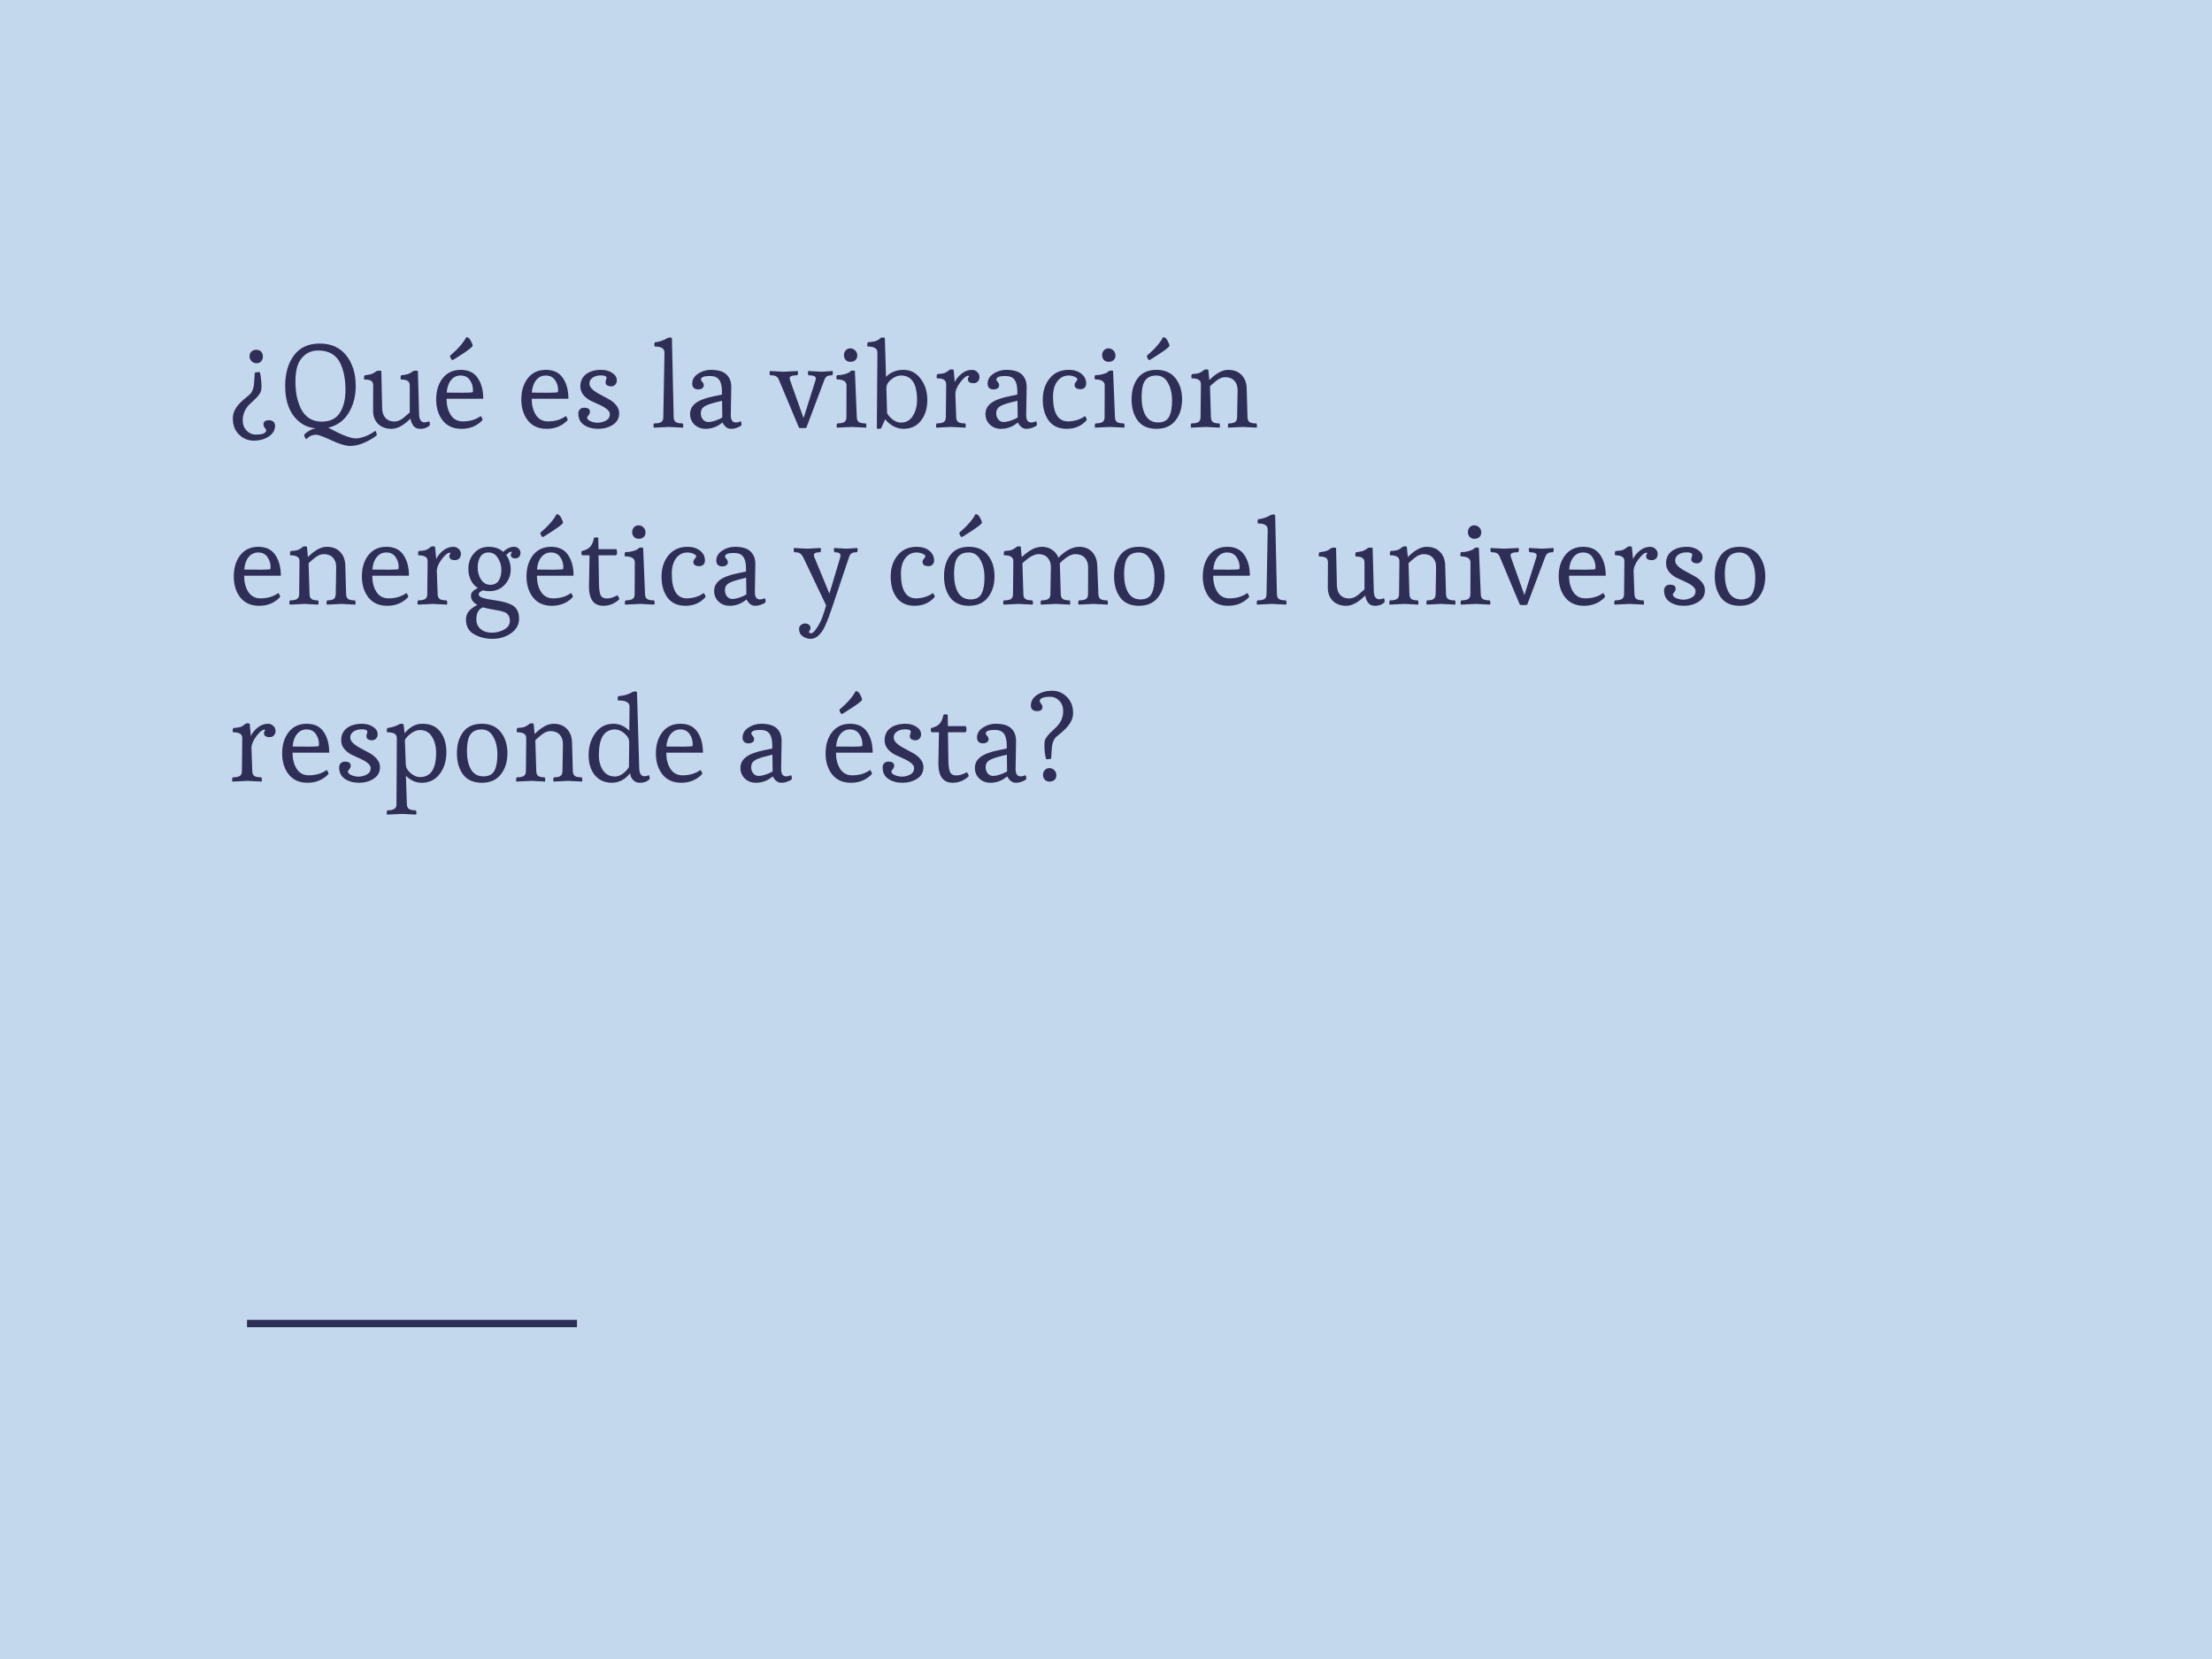 <svg xmlns="http://www.w3.org/2000/svg" width="600" height="450" viewBox="0 0 600 450" fill="none"><rect width="600" height="450" fill="#C3D8EC"></rect><path d="M67.696 96.64C67.696 96.085 67.867 95.659 68.208 95.36C68.549 95.04 68.987 94.88 69.52 94.88C70.075 94.88 70.512 95.051 70.832 95.392C71.152 95.733 71.312 96.171 71.312 96.704C71.312 97.216 71.152 97.653 70.832 98.016C70.512 98.357 70.096 98.528 69.584 98.528C69.072 98.528 68.624 98.347 68.24 97.984C67.877 97.621 67.696 97.173 67.696 96.64ZM70.608 101.472C70.672 101.749 70.736 102.208 70.8 102.848C70.885 103.488 70.928 104.096 70.928 104.672C70.928 105.248 70.885 105.696 70.8 106.016C70.736 106.315 70.565 106.645 70.288 107.008C70.011 107.371 69.808 107.627 69.68 107.776C69.552 107.925 69.232 108.235 68.72 108.704C68.229 109.152 67.92 109.44 67.792 109.568C66.491 110.827 65.84 112.309 65.84 114.016C65.84 115.168 66.192 116.096 66.896 116.8C67.6 117.525 68.4 117.888 69.296 117.888C71.237 117.888 72.208 117.483 72.208 116.672C72.208 116.544 72.08 116.331 71.824 116.032C71.589 115.733 71.472 115.413 71.472 115.072C71.472 114.347 71.973 113.984 72.976 113.984C73.467 113.984 73.861 114.123 74.16 114.4C74.459 114.656 74.608 115.008 74.608 115.456C74.608 116.672 74.032 117.653 72.88 118.4C71.749 119.147 70.405 119.52 68.848 119.52C67.291 119.52 65.947 118.965 64.816 117.856C63.707 116.768 63.152 115.296 63.152 113.44C63.152 111.904 63.909 110.421 65.424 108.992C65.744 108.672 66.213 108.267 66.832 107.776C67.451 107.264 67.845 106.901 68.016 106.688C68.571 106.005 68.88 104.992 68.944 103.648L69.104 101.088C69.552 100.981 69.883 100.928 70.096 100.928C70.331 100.928 70.459 100.949 70.48 100.992C70.501 101.035 70.544 101.195 70.608 101.472ZM89.032 116C92.595 117.941 95.059 118.912 96.424 118.912C97.32 118.912 98.259 118.709 99.24 118.304C100.222 117.899 101.064 117.419 101.768 116.864C101.939 116.907 102.088 117.301 102.216 118.048C101.448 118.709 100.371 119.36 98.984 120C97.598 120.64 96.275 120.96 95.016 120.96C93.758 120.96 92.04 120.448 89.864 119.424C87.688 118.421 86.355 117.92 85.864 117.92C85.374 117.92 84.968 117.973 84.648 118.08C84.35 118.187 84.104 118.304 83.912 118.432C83.742 118.56 83.443 118.795 83.016 119.136C82.931 119.051 82.824 118.88 82.696 118.624C82.568 118.368 82.504 118.176 82.504 118.048C82.504 117.835 82.878 117.483 83.624 116.992C84.392 116.501 85.075 116.235 85.672 116.192C83.859 116.021 82.312 115.381 81.032 114.272C78.579 112.181 77.352 108.981 77.352 104.672C77.352 101.301 78.142 98.549 79.72 96.416C81.32 94.261 83.656 93.184 86.728 93.184C89.822 93.184 92.222 94.261 93.928 96.416C95.635 98.571 96.488 101.323 96.488 104.672C96.488 107.509 95.838 109.973 94.536 112.064C93.256 114.133 91.422 115.445 89.032 116ZM87.208 114.368C89.512 114.368 91.166 113.579 92.168 112C93.192 110.421 93.704 108.352 93.704 105.792C93.704 102.827 93.214 100.352 92.232 98.368C91.699 97.323 90.942 96.512 89.96 95.936C88.979 95.36 87.774 95.072 86.344 95.072C84.915 95.072 83.71 95.467 82.728 96.256C81.747 97.045 81.064 98.048 80.68 99.264C80.318 100.459 80.136 101.813 80.136 103.328C80.136 104.843 80.254 106.219 80.488 107.456C80.744 108.672 81.128 109.813 81.64 110.88C82.174 111.947 82.91 112.8 83.848 113.44C84.808 114.059 85.928 114.368 87.208 114.368ZM111.34 113.536C109.484 115.392 107.778 116.32 106.22 116.32C104.663 116.32 103.426 115.861 102.508 114.944C101.612 114.005 101.175 112.8 101.196 111.328L101.228 104.576C101.228 103.957 101.047 103.531 100.684 103.296C100.322 103.061 99.703 102.944 98.828 102.944C98.764 102.88 98.732 102.72 98.732 102.464C98.732 102.208 98.796 101.984 98.924 101.792C99.692 101.707 100.29 101.6 100.716 101.472C101.164 101.323 101.655 101.045 102.188 100.64C102.274 100.576 102.487 100.544 102.828 100.544C103.17 100.544 103.372 100.576 103.436 100.64L103.66 110.752C103.682 111.84 103.98 112.715 104.556 113.376C105.154 114.016 105.975 114.336 107.02 114.336C107.788 114.336 108.588 114.016 109.42 113.376C109.698 113.163 110.028 112.875 110.412 112.512C110.818 112.149 111.063 111.936 111.148 111.872V104.576C111.148 103.979 110.956 103.563 110.572 103.328C110.21 103.072 109.602 102.944 108.748 102.944C108.684 102.88 108.652 102.709 108.652 102.432C108.652 102.133 108.716 101.92 108.844 101.792C109.612 101.707 110.21 101.6 110.636 101.472C111.084 101.323 111.575 101.045 112.108 100.64C112.194 100.576 112.407 100.544 112.748 100.544C113.09 100.544 113.292 100.576 113.356 100.64L113.676 112.384C113.719 113.835 114.22 114.56 115.18 114.56C115.522 114.56 115.927 114.464 116.396 114.272C116.546 114.464 116.62 114.752 116.62 115.136C116.62 115.371 116.354 115.627 115.82 115.904C115.287 116.181 114.722 116.32 114.124 116.32C113.548 116.32 113.09 116.224 112.748 116.032C112.428 115.84 112.183 115.605 112.012 115.328C111.671 114.773 111.447 114.176 111.34 113.536ZM130.73 114.112C129.258 115.584 127.413 116.32 125.194 116.32C122.997 116.32 121.301 115.573 120.106 114.08C118.912 112.565 118.314 110.656 118.314 108.352C118.314 106.027 118.901 104.107 120.074 102.592C121.269 101.077 122.901 100.32 124.97 100.32C127.061 100.32 128.597 101.056 129.578 102.528C130.581 103.979 131.082 105.856 131.082 108.16H121.13C121.13 109.888 121.504 111.349 122.25 112.544C123.018 113.717 124.106 114.304 125.514 114.304C127.434 114.304 129.056 113.824 130.378 112.864C130.464 112.928 130.57 113.077 130.698 113.312C130.826 113.547 130.89 113.717 130.89 113.824C130.89 113.909 130.837 114.005 130.73 114.112ZM121.162 106.496L125.674 106.528C127.296 106.528 128.16 106.464 128.266 106.336C128.288 106.229 128.298 106.048 128.298 105.792C128.298 104.789 128.01 103.883 127.434 103.072C126.858 102.261 126.026 101.856 124.938 101.856C123.872 101.856 122.997 102.283 122.314 103.136C121.653 103.968 121.269 105.088 121.162 106.496ZM128.202 93.792C128.202 94.048 127.317 94.763 125.546 95.936C123.797 97.088 122.858 97.664 122.73 97.664C122.624 97.664 122.517 97.589 122.41 97.44C122.218 97.141 122.101 96.832 122.058 96.512C124.213 94.677 125.685 92.992 126.474 91.456C126.965 91.456 127.37 91.776 127.69 92.416C128.032 93.035 128.202 93.493 128.202 93.792ZM153.824 114.112C152.352 115.584 150.507 116.32 148.288 116.32C146.091 116.32 144.395 115.573 143.2 114.08C142.005 112.565 141.408 110.656 141.408 108.352C141.408 106.027 141.995 104.107 143.168 102.592C144.363 101.077 145.995 100.32 148.064 100.32C150.155 100.32 151.691 101.056 152.672 102.528C153.675 103.979 154.176 105.856 154.176 108.16H144.224C144.224 109.888 144.597 111.349 145.344 112.544C146.112 113.717 147.2 114.304 148.608 114.304C150.528 114.304 152.149 113.824 153.472 112.864C153.557 112.928 153.664 113.077 153.792 113.312C153.92 113.547 153.984 113.717 153.984 113.824C153.984 113.909 153.931 114.005 153.824 114.112ZM144.256 106.496L148.768 106.528C150.389 106.528 151.253 106.464 151.36 106.336C151.381 106.229 151.392 106.048 151.392 105.792C151.392 104.789 151.104 103.883 150.528 103.072C149.952 102.261 149.12 101.856 148.032 101.856C146.965 101.856 146.091 102.283 145.408 103.136C144.747 103.968 144.363 105.088 144.256 106.496ZM163.083 100.32C164.235 100.32 165.227 100.597 166.059 101.152C166.891 101.685 167.307 102.357 167.307 103.168C167.307 103.659 167.158 104.053 166.859 104.352C166.582 104.651 166.219 104.8 165.771 104.8C165.345 104.8 164.982 104.704 164.683 104.512C164.406 104.32 164.267 104.075 164.267 103.776C164.267 103.456 164.31 103.2 164.395 103.008C164.481 102.816 164.523 102.656 164.523 102.528C164.523 102.059 164.033 101.824 163.051 101.824C162.07 101.824 161.291 102.037 160.715 102.464C160.161 102.891 159.883 103.403 159.883 104C159.883 104.597 160.161 105.141 160.715 105.632C161.27 106.123 161.942 106.571 162.731 106.976C163.521 107.381 164.31 107.808 165.099 108.256C165.889 108.683 166.561 109.227 167.115 109.888C167.67 110.549 167.947 111.285 167.947 112.096C167.947 113.461 167.371 114.507 166.219 115.232C165.089 115.957 163.766 116.32 162.251 116.32C160.737 116.32 159.457 115.968 158.411 115.264C157.387 114.56 156.875 113.525 156.875 112.16C156.875 111.691 157.014 111.317 157.291 111.04C157.569 110.741 157.953 110.592 158.443 110.592C159.489 110.592 160.011 110.955 160.011 111.68C160.011 112.021 159.883 112.341 159.627 112.64C159.371 112.939 159.243 113.141 159.243 113.248C159.243 113.632 159.542 113.963 160.139 114.24C160.758 114.517 161.43 114.656 162.155 114.656C162.881 114.656 163.606 114.475 164.331 114.112C165.057 113.728 165.419 113.131 165.419 112.32C165.419 111.488 164.481 110.645 162.603 109.792C161.814 109.451 161.025 109.088 160.235 108.704C159.446 108.299 158.774 107.765 158.219 107.104C157.686 106.421 157.419 105.653 157.419 104.8C157.419 103.392 157.931 102.293 158.955 101.504C160.001 100.715 161.377 100.32 163.083 100.32ZM181.422 115.808L177.358 116C177.294 115.936 177.262 115.744 177.262 115.424C177.262 115.104 177.326 114.912 177.454 114.848C178.329 114.848 178.958 114.731 179.342 114.496C179.726 114.24 179.918 113.813 179.918 113.216L180.238 95.616C180.238 94.528 179.353 93.984 177.582 93.984C177.518 93.92 177.486 93.749 177.486 93.472C177.486 93.173 177.55 92.96 177.678 92.832C178.787 92.747 179.929 92.363 181.102 91.68C181.273 91.595 181.475 91.552 181.71 91.552C181.945 91.552 182.126 91.595 182.254 91.68L182.734 113.216C182.755 113.813 182.947 114.24 183.31 114.496C183.673 114.731 184.291 114.848 185.166 114.848C185.273 114.912 185.326 115.115 185.326 115.456C185.326 115.776 185.305 115.957 185.262 116L181.422 115.808ZM191.378 116.32C190.204 116.32 189.212 115.947 188.402 115.2C187.591 114.432 187.186 113.461 187.186 112.288C187.186 111.115 187.676 110.144 188.658 109.376C189.66 108.587 191.314 107.957 193.618 107.488L195.826 107.04V106.24C195.826 104.747 195.57 103.669 195.058 103.008C194.567 102.325 193.735 101.984 192.562 101.984C190.94 101.984 190.13 102.315 190.13 102.976C190.13 103.104 190.258 103.317 190.514 103.616C190.77 103.893 190.898 104.203 190.898 104.544C190.898 104.864 190.748 105.131 190.45 105.344C190.172 105.536 189.799 105.632 189.33 105.632C188.86 105.632 188.476 105.493 188.178 105.216C187.9 104.939 187.762 104.555 187.762 104.064C187.762 102.976 188.284 102.08 189.33 101.376C190.396 100.672 191.548 100.32 192.786 100.32C194.791 100.32 196.22 100.747 197.074 101.6C197.927 102.432 198.354 103.552 198.354 104.96C198.354 105.003 198.311 107.531 198.226 112.544C198.204 113.909 198.663 114.592 199.602 114.592C199.986 114.592 200.423 114.485 200.914 114.272C201.063 114.528 201.138 114.773 201.138 115.008C201.138 115.221 201.116 115.349 201.074 115.392C200.86 115.605 200.487 115.808 199.954 116C199.42 116.213 198.855 116.32 198.258 116.32C197.34 116.32 196.572 115.744 195.954 114.592C194.61 115.744 193.084 116.32 191.378 116.32ZM194.194 109.12C192.551 109.525 191.452 109.941 190.898 110.368C190.364 110.773 190.098 111.339 190.098 112.064C190.098 112.768 190.29 113.344 190.674 113.792C191.058 114.24 191.527 114.464 192.082 114.464C192.636 114.464 193.276 114.347 194.002 114.112C194.748 113.856 195.388 113.568 195.922 113.248L195.858 108.704L194.194 109.12ZM222.923 100.832L225.835 100.64C225.878 100.683 225.899 100.864 225.899 101.184C225.899 101.483 225.846 101.685 225.739 101.792C225.078 101.792 224.598 101.888 224.299 102.08C224 102.272 223.755 102.635 223.563 103.168L218.731 116C218.646 116.085 218.304 116.128 217.707 116.128C217.11 116.128 216.779 116.085 216.715 116L211.339 103.168C211.126 102.635 210.859 102.272 210.539 102.08C210.24 101.888 209.707 101.792 208.939 101.792C208.811 101.664 208.747 101.461 208.747 101.184C208.747 100.885 208.779 100.704 208.843 100.64L212.491 100.832L216.331 100.64C216.416 100.704 216.459 100.875 216.459 101.152C216.459 101.429 216.384 101.643 216.235 101.792C214.87 101.792 214.187 102.059 214.187 102.592C214.187 102.677 214.23 102.869 214.315 103.168L217.963 113.408L221.195 103.168C221.259 102.955 221.291 102.784 221.291 102.656C221.291 102.08 220.64 101.792 219.339 101.792C219.211 101.664 219.147 101.461 219.147 101.184C219.147 100.885 219.179 100.704 219.243 100.64L222.923 100.832ZM232.532 96.416C232.532 96.949 232.361 97.376 232.02 97.696C231.678 97.995 231.23 98.144 230.676 98.144C230.142 98.144 229.716 97.973 229.396 97.632C229.076 97.291 228.916 96.864 228.916 96.352C228.916 95.819 229.076 95.381 229.396 95.04C229.716 94.677 230.132 94.496 230.644 94.496C231.156 94.496 231.593 94.677 231.956 95.04C232.34 95.403 232.532 95.861 232.532 96.416ZM231.092 115.808L227.028 116C226.964 115.936 226.932 115.765 226.932 115.488C226.932 115.189 226.996 114.976 227.124 114.848C227.977 114.848 228.596 114.731 228.98 114.496C229.385 114.24 229.588 113.813 229.588 113.216L229.62 104.544C229.62 103.456 228.734 102.912 226.964 102.912C226.9 102.848 226.868 102.677 226.868 102.4C226.868 102.101 226.932 101.888 227.06 101.76C227.721 101.76 228.35 101.685 228.948 101.536C229.545 101.365 229.94 101.227 230.132 101.12C230.345 100.992 230.516 100.864 230.644 100.736C230.793 100.587 231.006 100.512 231.284 100.512C231.561 100.512 231.764 100.555 231.892 100.64L232.404 113.216C232.425 113.813 232.617 114.24 232.98 114.496C233.364 114.731 233.982 114.848 234.836 114.848C234.942 114.955 234.996 115.168 234.996 115.488C234.996 115.787 234.974 115.957 234.932 116L231.092 115.808ZM248.749 108.48C248.749 104.064 247.287 101.856 244.365 101.856C243.469 101.856 242.583 102.219 241.709 102.944C240.834 103.669 240.407 104.459 240.429 105.312L240.621 112.064C241.005 112.768 241.549 113.376 242.253 113.888C242.957 114.379 243.65 114.624 244.333 114.624C245.762 114.624 246.85 114.027 247.597 112.832C248.365 111.616 248.749 110.165 248.749 108.48ZM238.989 116.192C238.903 116.277 238.701 116.32 238.381 116.32C238.082 116.32 237.901 116.277 237.837 116.192L237.997 95.616C237.997 94.528 237.111 93.984 235.341 93.984C235.277 93.92 235.245 93.749 235.245 93.472C235.245 93.173 235.309 92.96 235.437 92.832C236.247 92.768 236.909 92.672 237.421 92.544C237.954 92.395 238.434 92.107 238.861 91.68C238.946 91.595 239.127 91.552 239.405 91.552C239.682 91.552 239.885 91.595 240.013 91.68L240.333 102.208C241.591 100.949 243.17 100.32 245.069 100.32C246.967 100.32 248.514 101.12 249.709 102.72C250.925 104.299 251.533 106.229 251.533 108.512C251.533 110.773 250.957 112.64 249.805 114.112C248.674 115.584 247.085 116.32 245.037 116.32C244.098 116.32 243.181 116.075 242.285 115.584C241.41 115.093 240.685 114.475 240.109 113.728L238.989 116.192ZM258.058 115.808L253.993 116C253.93 115.936 253.898 115.765 253.898 115.488C253.898 115.189 253.962 114.976 254.09 114.848C254.943 114.848 255.562 114.731 255.946 114.496C256.351 114.24 256.554 113.813 256.554 113.216L256.65 104.256C256.65 103.659 256.447 103.243 256.042 103.008C255.658 102.752 255.028 102.624 254.154 102.624C254.09 102.56 254.058 102.389 254.058 102.112C254.058 101.813 254.122 101.6 254.25 101.472C254.335 101.472 254.538 101.451 254.858 101.408C255.178 101.365 255.38 101.344 255.466 101.344C255.551 101.323 255.711 101.291 255.946 101.248C256.202 101.184 256.394 101.109 256.522 101.024C256.948 100.789 257.236 100.597 257.386 100.448C257.556 100.277 257.78 100.192 258.058 100.192C258.335 100.192 258.538 100.235 258.666 100.32L258.986 103.648C259.37 102.795 259.988 102.027 260.842 101.344C261.716 100.661 262.644 100.32 263.626 100.32C264.202 100.32 264.682 100.512 265.066 100.896C265.471 101.259 265.674 101.707 265.674 102.24C265.674 102.752 265.524 103.168 265.226 103.488C264.927 103.787 264.543 103.936 264.074 103.936C263.05 103.936 262.538 103.573 262.538 102.848C262.538 102.656 262.591 102.485 262.698 102.336C262.804 102.187 262.858 102.08 262.858 102.016C262.858 101.952 262.783 101.92 262.634 101.92C262.1 101.92 261.375 102.517 260.458 103.712C259.562 104.907 259.124 105.995 259.146 106.976L259.37 113.216C259.391 113.813 259.583 114.24 259.946 114.496C260.33 114.731 260.948 114.848 261.802 114.848C261.908 114.955 261.962 115.168 261.962 115.488C261.962 115.787 261.94 115.957 261.898 116L258.058 115.808ZM271.503 116.32C270.329 116.32 269.337 115.947 268.527 115.2C267.716 114.432 267.311 113.461 267.311 112.288C267.311 111.115 267.801 110.144 268.783 109.376C269.785 108.587 271.439 107.957 273.743 107.488L275.951 107.04V106.24C275.951 104.747 275.695 103.669 275.183 103.008C274.692 102.325 273.86 101.984 272.687 101.984C271.065 101.984 270.255 102.315 270.255 102.976C270.255 103.104 270.383 103.317 270.639 103.616C270.895 103.893 271.023 104.203 271.023 104.544C271.023 104.864 270.873 105.131 270.575 105.344C270.297 105.536 269.924 105.632 269.455 105.632C268.985 105.632 268.601 105.493 268.303 105.216C268.025 104.939 267.887 104.555 267.887 104.064C267.887 102.976 268.409 102.08 269.455 101.376C270.521 100.672 271.673 100.32 272.911 100.32C274.916 100.32 276.345 100.747 277.199 101.6C278.052 102.432 278.479 103.552 278.479 104.96C278.479 105.003 278.436 107.531 278.351 112.544C278.329 113.909 278.788 114.592 279.727 114.592C280.111 114.592 280.548 114.485 281.039 114.272C281.188 114.528 281.263 114.773 281.263 115.008C281.263 115.221 281.241 115.349 281.199 115.392C280.985 115.605 280.612 115.808 280.079 116C279.545 116.213 278.98 116.32 278.383 116.32C277.465 116.32 276.697 115.744 276.079 114.592C274.735 115.744 273.209 116.32 271.503 116.32ZM274.319 109.12C272.676 109.525 271.577 109.941 271.023 110.368C270.489 110.773 270.223 111.339 270.223 112.064C270.223 112.768 270.415 113.344 270.799 113.792C271.183 114.24 271.652 114.464 272.207 114.464C272.761 114.464 273.401 114.347 274.127 114.112C274.873 113.856 275.513 113.568 276.047 113.248L275.983 108.704L274.319 109.12ZM294.622 114.112C293.256 115.584 291.496 116.32 289.342 116.32C287.208 116.32 285.587 115.584 284.478 114.112C283.39 112.64 282.846 110.741 282.846 108.416C282.846 106.091 283.475 104.16 284.734 102.624C285.992 101.088 287.72 100.32 289.918 100.32C291.304 100.32 292.435 100.672 293.31 101.376C294.184 102.08 294.622 102.955 294.622 104C294.622 104.491 294.483 104.875 294.206 105.152C293.928 105.429 293.544 105.568 293.054 105.568C292.584 105.568 292.2 105.472 291.902 105.28C291.624 105.067 291.486 104.8 291.486 104.48C291.486 104.139 291.614 103.829 291.87 103.552C292.126 103.253 292.254 103.04 292.254 102.912C292.254 102.635 291.987 102.389 291.454 102.176C290.92 101.963 290.398 101.856 289.885 101.856C288.627 101.856 287.603 102.368 286.814 103.392C286.024 104.416 285.63 105.824 285.63 107.616C285.63 112.075 286.995 114.304 289.726 114.304C290.515 114.304 291.336 114.176 292.19 113.92C293.043 113.643 293.736 113.291 294.27 112.864C294.355 112.928 294.462 113.077 294.59 113.312C294.718 113.547 294.782 113.717 294.782 113.824C294.782 113.909 294.728 114.005 294.622 114.112ZM302.563 96.416C302.563 96.949 302.392 97.376 302.051 97.696C301.71 97.995 301.262 98.144 300.707 98.144C300.174 98.144 299.747 97.973 299.427 97.632C299.107 97.291 298.947 96.864 298.947 96.352C298.947 95.819 299.107 95.381 299.427 95.04C299.747 94.677 300.163 94.496 300.675 94.496C301.187 94.496 301.624 94.677 301.987 95.04C302.371 95.403 302.563 95.861 302.563 96.416ZM301.123 115.808L297.059 116C296.995 115.936 296.963 115.765 296.963 115.488C296.963 115.189 297.027 114.976 297.155 114.848C298.008 114.848 298.627 114.731 299.011 114.496C299.416 114.24 299.619 113.813 299.619 113.216L299.651 104.544C299.651 103.456 298.766 102.912 296.995 102.912C296.931 102.848 296.899 102.677 296.899 102.4C296.899 102.101 296.963 101.888 297.091 101.76C297.752 101.76 298.382 101.685 298.979 101.536C299.576 101.365 299.971 101.227 300.163 101.12C300.376 100.992 300.547 100.864 300.675 100.736C300.824 100.587 301.038 100.512 301.315 100.512C301.592 100.512 301.795 100.555 301.923 100.64L302.435 113.216C302.456 113.813 302.648 114.24 303.011 114.496C303.395 114.731 304.014 114.848 304.867 114.848C304.974 114.955 305.027 115.168 305.027 115.488C305.027 115.787 305.006 115.957 304.963 116L301.123 115.808ZM308.604 114.08C307.495 112.565 306.94 110.645 306.94 108.32C306.94 105.995 307.495 104.085 308.604 102.592C309.735 101.077 311.431 100.32 313.692 100.32C315.953 100.32 317.671 101.077 318.844 102.592C320.039 104.107 320.636 106.016 320.636 108.32C320.636 110.624 320.039 112.533 318.844 114.048C317.671 115.563 315.953 116.32 313.692 116.32C311.431 116.32 309.735 115.573 308.604 114.08ZM317.212 112.864C317.681 111.883 317.916 110.464 317.916 108.608C317.916 106.752 317.543 105.163 316.796 103.84C316.071 102.517 315.015 101.856 313.628 101.856C311.751 101.856 310.556 102.699 310.044 104.384C309.788 105.28 309.66 106.4 309.66 107.744C309.66 109.771 310.023 111.424 310.748 112.704C311.495 113.963 312.625 114.592 314.14 114.592C315.655 114.592 316.679 114.016 317.212 112.864ZM317.212 93.792C317.212 94.048 316.327 94.763 314.556 95.936C312.807 97.088 311.868 97.664 311.74 97.664C311.633 97.664 311.527 97.589 311.42 97.44C311.228 97.141 311.111 96.832 311.068 96.512C313.223 94.677 314.695 92.992 315.484 91.456C315.975 91.456 316.38 91.776 316.7 92.416C317.041 93.035 317.212 93.493 317.212 93.792ZM328.015 103.104C329.871 101.248 331.567 100.32 333.103 100.32C334.661 100.32 335.877 100.779 336.751 101.696C337.647 102.613 338.117 103.819 338.159 105.312L338.383 113.216C338.405 113.813 338.597 114.24 338.959 114.496C339.322 114.731 339.93 114.848 340.783 114.848C340.89 114.955 340.943 115.168 340.943 115.488C340.943 115.787 340.922 115.957 340.879 116L337.071 115.808L333.167 116C333.103 115.936 333.071 115.765 333.071 115.488C333.071 115.189 333.135 114.976 333.263 114.848C334.074 114.848 334.65 114.731 334.991 114.496C335.354 114.24 335.546 113.813 335.567 113.216L335.695 105.888C335.717 104.821 335.429 103.957 334.831 103.296C334.234 102.635 333.402 102.304 332.335 102.304C331.567 102.304 330.767 102.624 329.935 103.264C329.658 103.477 329.317 103.765 328.911 104.128C328.527 104.491 328.293 104.704 328.207 104.768L328.463 113.216C328.485 113.813 328.666 114.24 329.007 114.496C329.349 114.731 329.925 114.848 330.735 114.848C330.842 114.955 330.895 115.168 330.895 115.488C330.895 115.787 330.874 115.957 330.831 116L327.151 115.808L323.087 116C323.023 115.936 322.991 115.765 322.991 115.488C322.991 115.189 323.055 114.976 323.183 114.848C324.037 114.848 324.655 114.731 325.039 114.496C325.445 114.24 325.647 113.813 325.647 113.216L325.743 104.256C325.743 103.659 325.541 103.243 325.135 103.008C324.751 102.752 324.122 102.624 323.247 102.624C323.183 102.56 323.151 102.389 323.151 102.112C323.151 101.813 323.215 101.6 323.343 101.472C323.429 101.472 323.631 101.451 323.951 101.408C324.271 101.365 324.474 101.344 324.559 101.344C324.645 101.323 324.805 101.291 325.039 101.248C325.295 101.184 325.487 101.109 325.615 101.024C326.042 100.789 326.33 100.597 326.479 100.448C326.65 100.277 326.874 100.192 327.151 100.192C327.429 100.192 327.631 100.235 327.759 100.32L328.015 103.104ZM75.824 162.112C74.352 163.584 72.507 164.32 70.288 164.32C68.091 164.32 66.395 163.573 65.2 162.08C64.005 160.565 63.408 158.656 63.408 156.352C63.408 154.027 63.995 152.107 65.168 150.592C66.363 149.077 67.995 148.32 70.064 148.32C72.155 148.32 73.691 149.056 74.672 150.528C75.675 151.979 76.176 153.856 76.176 156.16H66.224C66.224 157.888 66.597 159.349 67.344 160.544C68.112 161.717 69.2 162.304 70.608 162.304C72.528 162.304 74.149 161.824 75.472 160.864C75.557 160.928 75.664 161.077 75.792 161.312C75.92 161.547 75.984 161.717 75.984 161.824C75.984 161.909 75.931 162.005 75.824 162.112ZM66.256 154.496L70.768 154.528C72.389 154.528 73.253 154.464 73.36 154.336C73.381 154.229 73.392 154.048 73.392 153.792C73.392 152.789 73.104 151.883 72.528 151.072C71.952 150.261 71.12 149.856 70.032 149.856C68.965 149.856 68.091 150.283 67.408 151.136C66.747 151.968 66.363 153.088 66.256 154.496ZM83.515 151.104C85.371 149.248 87.067 148.32 88.603 148.32C90.161 148.32 91.377 148.779 92.251 149.696C93.147 150.613 93.617 151.819 93.659 153.312L93.883 161.216C93.905 161.813 94.097 162.24 94.459 162.496C94.822 162.731 95.43 162.848 96.283 162.848C96.39 162.955 96.443 163.168 96.443 163.488C96.443 163.787 96.422 163.957 96.379 164L92.571 163.808L88.667 164C88.603 163.936 88.571 163.765 88.571 163.488C88.571 163.189 88.635 162.976 88.763 162.848C89.574 162.848 90.15 162.731 90.491 162.496C90.854 162.24 91.046 161.813 91.067 161.216L91.195 153.888C91.217 152.821 90.929 151.957 90.331 151.296C89.734 150.635 88.902 150.304 87.835 150.304C87.067 150.304 86.267 150.624 85.435 151.264C85.158 151.477 84.817 151.765 84.411 152.128C84.027 152.491 83.793 152.704 83.707 152.768L83.963 161.216C83.985 161.813 84.166 162.24 84.507 162.496C84.849 162.731 85.425 162.848 86.235 162.848C86.342 162.955 86.395 163.168 86.395 163.488C86.395 163.787 86.374 163.957 86.331 164L82.651 163.808L78.587 164C78.523 163.936 78.491 163.765 78.491 163.488C78.491 163.189 78.555 162.976 78.683 162.848C79.537 162.848 80.155 162.731 80.539 162.496C80.945 162.24 81.147 161.813 81.147 161.216L81.243 152.256C81.243 151.659 81.041 151.243 80.635 151.008C80.251 150.752 79.622 150.624 78.747 150.624C78.683 150.56 78.651 150.389 78.651 150.112C78.651 149.813 78.715 149.6 78.843 149.472C78.929 149.472 79.131 149.451 79.451 149.408C79.771 149.365 79.974 149.344 80.059 149.344C80.145 149.323 80.305 149.291 80.539 149.248C80.795 149.184 80.987 149.109 81.115 149.024C81.542 148.789 81.83 148.597 81.979 148.448C82.15 148.277 82.374 148.192 82.651 148.192C82.929 148.192 83.131 148.235 83.259 148.32L83.515 151.104ZM110.574 162.112C109.102 163.584 107.257 164.32 105.038 164.32C102.841 164.32 101.145 163.573 99.95 162.08C98.755 160.565 98.158 158.656 98.158 156.352C98.158 154.027 98.745 152.107 99.918 150.592C101.113 149.077 102.745 148.32 104.814 148.32C106.905 148.32 108.441 149.056 109.422 150.528C110.425 151.979 110.926 153.856 110.926 156.16H100.974C100.974 157.888 101.347 159.349 102.094 160.544C102.862 161.717 103.95 162.304 105.358 162.304C107.278 162.304 108.899 161.824 110.222 160.864C110.307 160.928 110.414 161.077 110.542 161.312C110.67 161.547 110.734 161.717 110.734 161.824C110.734 161.909 110.681 162.005 110.574 162.112ZM101.006 154.496L105.518 154.528C107.139 154.528 108.003 154.464 108.11 154.336C108.131 154.229 108.142 154.048 108.142 153.792C108.142 152.789 107.854 151.883 107.278 151.072C106.702 150.261 105.87 149.856 104.782 149.856C103.715 149.856 102.841 150.283 102.158 151.136C101.497 151.968 101.113 153.088 101.006 154.496ZM117.401 163.808L113.337 164C113.273 163.936 113.241 163.765 113.241 163.488C113.241 163.189 113.305 162.976 113.433 162.848C114.287 162.848 114.905 162.731 115.289 162.496C115.695 162.24 115.897 161.813 115.897 161.216L115.993 152.256C115.993 151.659 115.791 151.243 115.385 151.008C115.001 150.752 114.372 150.624 113.497 150.624C113.433 150.56 113.401 150.389 113.401 150.112C113.401 149.813 113.465 149.6 113.593 149.472C113.679 149.472 113.881 149.451 114.201 149.408C114.521 149.365 114.724 149.344 114.809 149.344C114.895 149.323 115.055 149.291 115.289 149.248C115.545 149.184 115.737 149.109 115.865 149.024C116.292 148.789 116.58 148.597 116.729 148.448C116.9 148.277 117.124 148.192 117.401 148.192C117.679 148.192 117.881 148.235 118.009 148.32L118.329 151.648C118.713 150.795 119.332 150.027 120.185 149.344C121.06 148.661 121.988 148.32 122.969 148.32C123.545 148.32 124.025 148.512 124.409 148.896C124.815 149.259 125.017 149.707 125.017 150.24C125.017 150.752 124.868 151.168 124.569 151.488C124.271 151.787 123.887 151.936 123.417 151.936C122.393 151.936 121.881 151.573 121.881 150.848C121.881 150.656 121.935 150.485 122.041 150.336C122.148 150.187 122.201 150.08 122.201 150.016C122.201 149.952 122.127 149.92 121.977 149.92C121.444 149.92 120.719 150.517 119.801 151.712C118.905 152.907 118.468 153.995 118.489 154.976L118.713 161.216C118.735 161.813 118.927 162.24 119.289 162.496C119.673 162.731 120.292 162.848 121.145 162.848C121.252 162.955 121.305 163.168 121.305 163.488C121.305 163.787 121.284 163.957 121.241 164L117.401 163.808ZM139.454 148.32C139.945 148.32 140.35 148.48 140.67 148.8C141.012 149.12 141.182 149.504 141.182 149.952C141.182 150.4 141.054 150.763 140.798 151.04C140.542 151.317 140.212 151.456 139.806 151.456C138.974 151.456 138.558 151.147 138.558 150.528C138.558 150.357 138.601 150.208 138.686 150.08C138.772 149.931 138.814 149.824 138.814 149.76C138.814 149.696 138.75 149.664 138.622 149.664C138.302 149.664 137.865 149.963 137.31 150.56C138.121 151.648 138.526 152.971 138.526 154.528C138.526 156.064 137.993 157.419 136.926 158.592C135.86 159.765 134.452 160.352 132.702 160.352C132.062 160.352 131.508 160.277 131.038 160.128C130.249 160.427 129.854 160.768 129.854 161.152C129.854 161.643 130.26 161.995 131.07 162.208C131.796 162.421 132.564 162.581 133.374 162.688C136.276 163.072 138.238 163.627 139.262 164.352C140.286 165.077 140.798 166.229 140.798 167.808C140.798 169.408 140.084 170.72 138.654 171.744C137.225 172.768 135.54 173.28 133.598 173.28C131.657 173.28 129.972 172.853 128.542 172C127.113 171.168 126.398 169.856 126.398 168.064C126.398 167.168 126.644 166.421 127.134 165.824C127.646 165.227 128.425 164.64 129.47 164.064C128.318 163.445 127.742 162.613 127.742 161.568C127.742 160.736 128.372 160.053 129.63 159.52C128.798 158.987 128.158 158.261 127.71 157.344C127.262 156.427 127.038 155.424 127.038 154.336C127.038 152.651 127.55 151.232 128.574 150.08C129.598 148.907 130.921 148.32 132.542 148.32C134.164 148.32 135.486 148.779 136.51 149.696C137.428 148.779 138.409 148.32 139.454 148.32ZM138.302 168.416C138.302 167.157 137.758 166.347 136.67 165.984C136.073 165.771 135.113 165.557 133.79 165.344C132.489 165.131 131.561 164.928 131.006 164.736C129.812 165.205 129.214 166.283 129.214 167.968C129.214 169.099 129.598 169.984 130.366 170.624C131.156 171.285 132.158 171.616 133.374 171.616C134.612 171.616 135.742 171.328 136.766 170.752C137.79 170.197 138.302 169.419 138.302 168.416ZM129.566 154.016C129.566 155.211 129.876 156.277 130.494 157.216C131.134 158.155 131.966 158.624 132.99 158.624C134.036 158.624 134.793 158.251 135.262 157.504C135.753 156.757 135.998 155.787 135.998 154.592C135.998 153.397 135.678 152.309 135.038 151.328C134.42 150.347 133.588 149.856 132.542 149.856C131.518 149.856 130.761 150.251 130.27 151.04C129.801 151.829 129.566 152.821 129.566 154.016ZM155.23 162.112C153.758 163.584 151.913 164.32 149.694 164.32C147.497 164.32 145.801 163.573 144.606 162.08C143.412 160.565 142.814 158.656 142.814 156.352C142.814 154.027 143.401 152.107 144.574 150.592C145.769 149.077 147.401 148.32 149.47 148.32C151.561 148.32 153.097 149.056 154.078 150.528C155.081 151.979 155.582 153.856 155.582 156.16H145.63C145.63 157.888 146.004 159.349 146.75 160.544C147.518 161.717 148.606 162.304 150.014 162.304C151.934 162.304 153.556 161.824 154.878 160.864C154.964 160.928 155.07 161.077 155.198 161.312C155.326 161.547 155.39 161.717 155.39 161.824C155.39 161.909 155.337 162.005 155.23 162.112ZM145.662 154.496L150.174 154.528C151.796 154.528 152.66 154.464 152.766 154.336C152.788 154.229 152.798 154.048 152.798 153.792C152.798 152.789 152.51 151.883 151.934 151.072C151.358 150.261 150.526 149.856 149.438 149.856C148.372 149.856 147.497 150.283 146.814 151.136C146.153 151.968 145.769 153.088 145.662 154.496ZM152.702 141.792C152.702 142.048 151.817 142.763 150.046 143.936C148.297 145.088 147.358 145.664 147.23 145.664C147.124 145.664 147.017 145.589 146.91 145.44C146.718 145.141 146.601 144.832 146.558 144.512C148.713 142.677 150.185 140.992 150.974 139.456C151.465 139.456 151.87 139.776 152.19 140.416C152.532 141.035 152.702 141.493 152.702 141.792ZM162.474 158.432C162.495 159.819 162.644 160.821 162.922 161.44C163.22 162.037 163.786 162.336 164.618 162.336C165.471 162.336 166.42 162.048 167.466 161.472C167.551 161.557 167.658 161.717 167.786 161.952C167.914 162.187 167.978 162.347 167.978 162.432C167.978 162.517 167.967 162.571 167.946 162.592C166.708 163.744 165.268 164.32 163.626 164.32C161.044 164.32 159.754 162.56 159.754 159.04C159.754 158.933 159.807 156.128 159.914 150.624H157.898C157.77 150.496 157.706 150.293 157.706 150.016C157.706 149.717 157.738 149.536 157.802 149.472C158.911 149.216 159.69 148.811 160.138 148.256C160.607 147.68 160.938 146.891 161.13 145.888C161.215 145.803 161.396 145.76 161.674 145.76C161.951 145.76 162.154 145.803 162.282 145.888L162.346 148.96H167.21C167.316 149.259 167.37 149.568 167.37 149.888C167.37 150.208 167.284 150.453 167.114 150.624H162.346L162.474 158.432ZM175.094 144.416C175.094 144.949 174.924 145.376 174.582 145.696C174.241 145.995 173.793 146.144 173.238 146.144C172.705 146.144 172.278 145.973 171.958 145.632C171.638 145.291 171.478 144.864 171.478 144.352C171.478 143.819 171.638 143.381 171.958 143.04C172.278 142.677 172.694 142.496 173.206 142.496C173.718 142.496 174.156 142.677 174.518 143.04C174.902 143.403 175.094 143.861 175.094 144.416ZM173.654 163.808L169.59 164C169.526 163.936 169.494 163.765 169.494 163.488C169.494 163.189 169.558 162.976 169.686 162.848C170.54 162.848 171.158 162.731 171.542 162.496C171.948 162.24 172.15 161.813 172.15 161.216L172.182 152.544C172.182 151.456 171.297 150.912 169.526 150.912C169.462 150.848 169.43 150.677 169.43 150.4C169.43 150.101 169.494 149.888 169.622 149.76C170.284 149.76 170.913 149.685 171.51 149.536C172.108 149.365 172.502 149.227 172.694 149.12C172.908 148.992 173.078 148.864 173.206 148.736C173.356 148.587 173.569 148.512 173.846 148.512C174.124 148.512 174.326 148.555 174.454 148.64L174.966 161.216C174.988 161.813 175.18 162.24 175.542 162.496C175.926 162.731 176.545 162.848 177.398 162.848C177.505 162.955 177.558 163.168 177.558 163.488C177.558 163.787 177.537 163.957 177.494 164L173.654 163.808ZM191.215 162.112C189.85 163.584 188.09 164.32 185.935 164.32C183.802 164.32 182.181 163.584 181.071 162.112C179.983 160.64 179.439 158.741 179.439 156.416C179.439 154.091 180.069 152.16 181.327 150.624C182.586 149.088 184.314 148.32 186.511 148.32C187.898 148.32 189.029 148.672 189.903 149.376C190.778 150.08 191.215 150.955 191.215 152C191.215 152.491 191.077 152.875 190.799 153.152C190.522 153.429 190.138 153.568 189.647 153.568C189.178 153.568 188.794 153.472 188.495 153.28C188.218 153.067 188.079 152.8 188.079 152.48C188.079 152.139 188.207 151.829 188.463 151.552C188.719 151.253 188.847 151.04 188.847 150.912C188.847 150.635 188.581 150.389 188.047 150.176C187.514 149.963 186.991 149.856 186.479 149.856C185.221 149.856 184.197 150.368 183.407 151.392C182.618 152.416 182.223 153.824 182.223 155.616C182.223 160.075 183.589 162.304 186.319 162.304C187.109 162.304 187.93 162.176 188.783 161.92C189.637 161.643 190.33 161.291 190.863 160.864C190.949 160.928 191.055 161.077 191.183 161.312C191.311 161.547 191.375 161.717 191.375 161.824C191.375 161.909 191.322 162.005 191.215 162.112ZM197.909 164.32C196.735 164.32 195.743 163.947 194.933 163.2C194.122 162.432 193.717 161.461 193.717 160.288C193.717 159.115 194.207 158.144 195.189 157.376C196.191 156.587 197.845 155.957 200.149 155.488L202.357 155.04V154.24C202.357 152.747 202.101 151.669 201.589 151.008C201.098 150.325 200.266 149.984 199.093 149.984C197.471 149.984 196.661 150.315 196.661 150.976C196.661 151.104 196.789 151.317 197.045 151.616C197.301 151.893 197.429 152.203 197.429 152.544C197.429 152.864 197.279 153.131 196.981 153.344C196.703 153.536 196.33 153.632 195.861 153.632C195.391 153.632 195.007 153.493 194.709 153.216C194.431 152.939 194.293 152.555 194.293 152.064C194.293 150.976 194.815 150.08 195.861 149.376C196.927 148.672 198.079 148.32 199.317 148.32C201.322 148.32 202.751 148.747 203.605 149.6C204.458 150.432 204.885 151.552 204.885 152.96C204.885 153.003 204.842 155.531 204.757 160.544C204.735 161.909 205.194 162.592 206.133 162.592C206.517 162.592 206.954 162.485 207.445 162.272C207.594 162.528 207.669 162.773 207.669 163.008C207.669 163.221 207.647 163.349 207.605 163.392C207.391 163.605 207.018 163.808 206.485 164C205.951 164.213 205.386 164.32 204.789 164.32C203.871 164.32 203.103 163.744 202.485 162.592C201.141 163.744 199.615 164.32 197.909 164.32ZM200.725 157.12C199.082 157.525 197.983 157.941 197.429 158.368C196.895 158.773 196.629 159.339 196.629 160.064C196.629 160.768 196.821 161.344 197.205 161.792C197.589 162.24 198.058 162.464 198.613 162.464C199.167 162.464 199.807 162.347 200.533 162.112C201.279 161.856 201.919 161.568 202.453 161.248L202.389 156.704L200.725 157.12ZM218.894 148.832L222.606 148.64C222.649 148.683 222.67 148.864 222.67 149.184C222.67 149.483 222.617 149.685 222.51 149.792C221.337 149.792 220.75 150.048 220.75 150.56C220.75 150.709 220.804 150.912 220.91 151.168L224.974 161.024L227.918 151.168C227.961 151.04 227.982 150.869 227.982 150.656C227.982 150.08 227.449 149.792 226.382 149.792C226.254 149.664 226.19 149.461 226.19 149.184C226.19 148.885 226.222 148.704 226.286 148.64L229.646 148.832L232.558 148.64C232.601 148.683 232.622 148.864 232.622 149.184C232.622 149.483 232.569 149.685 232.462 149.792C231.78 149.792 231.289 149.888 230.99 150.08C230.692 150.272 230.457 150.635 230.286 151.168L225.518 165.344C224.601 168.053 223.822 169.92 223.182 170.944C222.201 172.501 221.102 173.28 219.886 173.28C219.097 173.28 218.372 173.045 217.71 172.576C217.07 172.128 216.75 171.477 216.75 170.624C216.75 170.176 216.91 169.813 217.23 169.536C217.572 169.259 217.956 169.12 218.382 169.12C218.83 169.12 219.182 169.237 219.438 169.472C219.716 169.728 219.854 170.005 219.854 170.304C219.854 170.624 219.78 170.859 219.63 171.008C219.502 171.157 219.438 171.275 219.438 171.36C219.438 171.637 219.63 171.776 220.014 171.776C220.42 171.776 220.932 171.296 221.55 170.336C222.19 169.397 222.692 168.427 223.054 167.424C223.417 166.421 223.758 165.344 224.078 164.192L217.87 151.168C217.614 150.656 217.326 150.304 217.006 150.112C216.708 149.899 216.196 149.792 215.47 149.792C215.342 149.664 215.278 149.461 215.278 149.184C215.278 148.885 215.31 148.704 215.374 148.64L218.894 148.832ZM253.372 162.112C252.006 163.584 250.246 164.32 248.092 164.32C245.958 164.32 244.337 163.584 243.228 162.112C242.14 160.64 241.596 158.741 241.596 156.416C241.596 154.091 242.225 152.16 243.484 150.624C244.742 149.088 246.47 148.32 248.668 148.32C250.054 148.32 251.185 148.672 252.06 149.376C252.934 150.08 253.372 150.955 253.372 152C253.372 152.491 253.233 152.875 252.956 153.152C252.678 153.429 252.294 153.568 251.804 153.568C251.334 153.568 250.95 153.472 250.652 153.28C250.374 153.067 250.236 152.8 250.236 152.48C250.236 152.139 250.364 151.829 250.62 151.552C250.876 151.253 251.004 151.04 251.004 150.912C251.004 150.635 250.737 150.389 250.204 150.176C249.67 149.963 249.148 149.856 248.635 149.856C247.377 149.856 246.353 150.368 245.564 151.392C244.774 152.416 244.38 153.824 244.38 155.616C244.38 160.075 245.745 162.304 248.476 162.304C249.265 162.304 250.086 162.176 250.94 161.92C251.793 161.643 252.486 161.291 253.02 160.864C253.105 160.928 253.212 161.077 253.34 161.312C253.468 161.547 253.532 161.717 253.532 161.824C253.532 161.909 253.478 162.005 253.372 162.112ZM257.729 162.08C256.62 160.565 256.065 158.645 256.065 156.32C256.065 153.995 256.62 152.085 257.729 150.592C258.86 149.077 260.556 148.32 262.817 148.32C265.078 148.32 266.796 149.077 267.969 150.592C269.164 152.107 269.761 154.016 269.761 156.32C269.761 158.624 269.164 160.533 267.969 162.048C266.796 163.563 265.078 164.32 262.817 164.32C260.556 164.32 258.86 163.573 257.729 162.08ZM266.337 160.864C266.806 159.883 267.041 158.464 267.041 156.608C267.041 154.752 266.668 153.163 265.921 151.84C265.196 150.517 264.14 149.856 262.753 149.856C260.876 149.856 259.681 150.699 259.169 152.384C258.913 153.28 258.785 154.4 258.785 155.744C258.785 157.771 259.148 159.424 259.873 160.704C260.62 161.963 261.75 162.592 263.265 162.592C264.78 162.592 265.804 162.016 266.337 160.864ZM266.337 141.792C266.337 142.048 265.452 142.763 263.681 143.936C261.932 145.088 260.993 145.664 260.865 145.664C260.758 145.664 260.652 145.589 260.545 145.44C260.353 145.141 260.236 144.832 260.193 144.512C262.348 142.677 263.82 140.992 264.609 139.456C265.1 139.456 265.505 139.776 265.825 140.416C266.166 141.035 266.337 141.493 266.337 141.792ZM276.276 163.808L272.212 164C272.148 163.936 272.116 163.765 272.116 163.488C272.116 163.189 272.18 162.976 272.308 162.848C273.183 162.848 273.812 162.731 274.196 162.496C274.58 162.24 274.772 161.813 274.772 161.216L274.868 152.256C274.868 151.659 274.666 151.243 274.26 151.008C273.876 150.752 273.247 150.624 272.372 150.624C272.308 150.56 272.276 150.389 272.276 150.112C272.276 149.813 272.34 149.6 272.468 149.472C272.554 149.472 272.756 149.451 273.076 149.408C273.396 149.365 273.599 149.344 273.684 149.344C273.77 149.323 273.93 149.291 274.164 149.248C274.42 149.184 274.612 149.109 274.74 149.024C275.167 148.789 275.455 148.597 275.604 148.448C275.775 148.277 275.999 148.192 276.276 148.192C276.554 148.192 276.756 148.235 276.884 148.32L277.14 151.104C278.591 149.76 279.882 148.917 281.012 148.576C281.546 148.405 282.079 148.32 282.612 148.32C283.679 148.32 284.596 148.587 285.364 149.12C286.154 149.632 286.73 150.347 287.092 151.264C289.055 149.301 290.932 148.32 292.724 148.32C294.175 148.32 295.338 148.779 296.212 149.696C297.087 150.613 297.556 151.819 297.62 153.312L297.94 161.216C297.962 161.813 298.154 162.24 298.516 162.496C298.879 162.731 299.487 162.848 300.34 162.848C300.447 162.955 300.5 163.168 300.5 163.488C300.5 163.787 300.479 163.957 300.436 164L296.628 163.808L292.564 164C292.5 163.936 292.468 163.765 292.468 163.488C292.468 163.189 292.532 162.976 292.66 162.848C293.535 162.848 294.164 162.731 294.548 162.496C294.932 162.24 295.124 161.813 295.124 161.216L295.156 153.888C295.156 152.821 294.858 151.957 294.26 151.296C293.663 150.635 292.788 150.304 291.636 150.304C290.506 150.304 289.119 151.125 287.476 152.768L287.732 161.216C287.754 161.813 287.946 162.24 288.308 162.496C288.671 162.731 289.279 162.848 290.132 162.848C290.239 162.955 290.292 163.168 290.292 163.488C290.292 163.787 290.271 163.957 290.228 164L286.42 163.808L282.356 164C282.292 163.936 282.26 163.765 282.26 163.488C282.26 163.189 282.324 162.976 282.452 162.848C283.306 162.848 283.924 162.731 284.308 162.496C284.692 162.24 284.895 161.813 284.916 161.216L285.044 153.888C285.066 152.821 284.778 151.957 284.18 151.296C283.583 150.635 282.751 150.304 281.684 150.304C281.258 150.304 280.799 150.411 280.308 150.624C279.839 150.837 279.455 151.051 279.156 151.264C278.303 151.904 277.695 152.405 277.332 152.768L277.588 161.216C277.61 161.813 277.802 162.24 278.164 162.496C278.548 162.731 279.167 162.848 280.02 162.848C280.127 162.955 280.18 163.168 280.18 163.488C280.18 163.787 280.159 163.957 280.116 164L276.276 163.808ZM303.854 162.08C302.745 160.565 302.19 158.645 302.19 156.32C302.19 153.995 302.745 152.085 303.854 150.592C304.985 149.077 306.681 148.32 308.942 148.32C311.203 148.32 312.921 149.077 314.094 150.592C315.289 152.107 315.886 154.016 315.886 156.32C315.886 158.624 315.289 160.533 314.094 162.048C312.921 163.563 311.203 164.32 308.942 164.32C306.681 164.32 304.985 163.573 303.854 162.08ZM312.462 160.864C312.931 159.883 313.166 158.464 313.166 156.608C313.166 154.752 312.793 153.163 312.046 151.84C311.321 150.517 310.265 149.856 308.878 149.856C307.001 149.856 305.806 150.699 305.294 152.384C305.038 153.28 304.91 154.4 304.91 155.744C304.91 157.771 305.273 159.424 305.998 160.704C306.745 161.963 307.875 162.592 309.39 162.592C310.905 162.592 311.929 162.016 312.462 160.864ZM338.668 162.112C337.196 163.584 335.35 164.32 333.132 164.32C330.934 164.32 329.238 163.573 328.044 162.08C326.849 160.565 326.252 158.656 326.252 156.352C326.252 154.027 326.838 152.107 328.012 150.592C329.206 149.077 330.838 148.32 332.908 148.32C334.998 148.32 336.534 149.056 337.516 150.528C338.518 151.979 339.02 153.856 339.02 156.16H329.068C329.068 157.888 329.441 159.349 330.188 160.544C330.956 161.717 332.044 162.304 333.452 162.304C335.372 162.304 336.993 161.824 338.316 160.864C338.401 160.928 338.508 161.077 338.636 161.312C338.764 161.547 338.828 161.717 338.828 161.824C338.828 161.909 338.774 162.005 338.668 162.112ZM329.1 154.496L333.612 154.528C335.233 154.528 336.097 154.464 336.204 154.336C336.225 154.229 336.236 154.048 336.236 153.792C336.236 152.789 335.948 151.883 335.372 151.072C334.796 150.261 333.964 149.856 332.876 149.856C331.809 149.856 330.934 150.283 330.252 151.136C329.59 151.968 329.206 153.088 329.1 154.496ZM345.047 163.808L340.983 164C340.919 163.936 340.887 163.744 340.887 163.424C340.887 163.104 340.951 162.912 341.079 162.848C341.954 162.848 342.583 162.731 342.967 162.496C343.351 162.24 343.543 161.813 343.543 161.216L343.863 143.616C343.863 142.528 342.978 141.984 341.207 141.984C341.143 141.92 341.111 141.749 341.111 141.472C341.111 141.173 341.175 140.96 341.303 140.832C342.412 140.747 343.554 140.363 344.727 139.68C344.898 139.595 345.1 139.552 345.335 139.552C345.57 139.552 345.751 139.595 345.879 139.68L346.359 161.216C346.38 161.813 346.572 162.24 346.935 162.496C347.298 162.731 347.916 162.848 348.791 162.848C348.898 162.912 348.951 163.115 348.951 163.456C348.951 163.776 348.93 163.957 348.887 164L345.047 163.808ZM370.309 161.536C368.453 163.392 366.746 164.32 365.189 164.32C363.632 164.32 362.394 163.861 361.477 162.944C360.581 162.005 360.144 160.8 360.165 159.328L360.197 152.576C360.197 151.957 360.016 151.531 359.653 151.296C359.29 151.061 358.672 150.944 357.797 150.944C357.733 150.88 357.701 150.72 357.701 150.464C357.701 150.208 357.765 149.984 357.893 149.792C358.661 149.707 359.258 149.6 359.685 149.472C360.133 149.323 360.624 149.045 361.157 148.64C361.242 148.576 361.456 148.544 361.797 148.544C362.138 148.544 362.341 148.576 362.405 148.64L362.629 158.752C362.65 159.84 362.949 160.715 363.525 161.376C364.122 162.016 364.944 162.336 365.989 162.336C366.757 162.336 367.557 162.016 368.389 161.376C368.666 161.163 368.997 160.875 369.381 160.512C369.786 160.149 370.032 159.936 370.117 159.872V152.576C370.117 151.979 369.925 151.563 369.541 151.328C369.178 151.072 368.57 150.944 367.717 150.944C367.653 150.88 367.621 150.709 367.621 150.432C367.621 150.133 367.685 149.92 367.813 149.792C368.581 149.707 369.178 149.6 369.605 149.472C370.053 149.323 370.544 149.045 371.077 148.64C371.162 148.576 371.376 148.544 371.717 148.544C372.058 148.544 372.261 148.576 372.325 148.64L372.645 160.384C372.688 161.835 373.189 162.56 374.149 162.56C374.49 162.56 374.896 162.464 375.365 162.272C375.514 162.464 375.589 162.752 375.589 163.136C375.589 163.371 375.322 163.627 374.789 163.904C374.256 164.181 373.69 164.32 373.093 164.32C372.517 164.32 372.058 164.224 371.717 164.032C371.397 163.84 371.152 163.605 370.981 163.328C370.64 162.773 370.416 162.176 370.309 161.536ZM381.859 151.104C383.715 149.248 385.411 148.32 386.947 148.32C388.504 148.32 389.72 148.779 390.595 149.696C391.491 150.613 391.96 151.819 392.003 153.312L392.227 161.216C392.248 161.813 392.44 162.24 392.803 162.496C393.166 162.731 393.774 162.848 394.627 162.848C394.734 162.955 394.787 163.168 394.787 163.488C394.787 163.787 394.766 163.957 394.723 164L390.915 163.808L387.011 164C386.947 163.936 386.915 163.765 386.915 163.488C386.915 163.189 386.979 162.976 387.107 162.848C387.918 162.848 388.494 162.731 388.835 162.496C389.198 162.24 389.39 161.813 389.411 161.216L389.539 153.888C389.56 152.821 389.272 151.957 388.675 151.296C388.078 150.635 387.246 150.304 386.179 150.304C385.411 150.304 384.611 150.624 383.779 151.264C383.502 151.477 383.16 151.765 382.755 152.128C382.371 152.491 382.136 152.704 382.051 152.768L382.307 161.216C382.328 161.813 382.51 162.24 382.851 162.496C383.192 162.731 383.768 162.848 384.579 162.848C384.686 162.955 384.739 163.168 384.739 163.488C384.739 163.787 384.718 163.957 384.675 164L380.995 163.808L376.931 164C376.867 163.936 376.835 163.765 376.835 163.488C376.835 163.189 376.899 162.976 377.027 162.848C377.88 162.848 378.499 162.731 378.883 162.496C379.288 162.24 379.491 161.813 379.491 161.216L379.587 152.256C379.587 151.659 379.384 151.243 378.979 151.008C378.595 150.752 377.966 150.624 377.091 150.624C377.027 150.56 376.995 150.389 376.995 150.112C376.995 149.813 377.059 149.6 377.187 149.472C377.272 149.472 377.475 149.451 377.795 149.408C378.115 149.365 378.318 149.344 378.403 149.344C378.488 149.323 378.648 149.291 378.883 149.248C379.139 149.184 379.331 149.109 379.459 149.024C379.886 148.789 380.174 148.597 380.323 148.448C380.494 148.277 380.718 148.192 380.995 148.192C381.272 148.192 381.475 148.235 381.603 148.32L381.859 151.104ZM401.782 144.416C401.782 144.949 401.611 145.376 401.27 145.696C400.928 145.995 400.48 146.144 399.926 146.144C399.392 146.144 398.966 145.973 398.646 145.632C398.326 145.291 398.166 144.864 398.166 144.352C398.166 143.819 398.326 143.381 398.646 143.04C398.966 142.677 399.382 142.496 399.894 142.496C400.406 142.496 400.843 142.677 401.206 143.04C401.59 143.403 401.782 143.861 401.782 144.416ZM400.342 163.808L396.278 164C396.214 163.936 396.182 163.765 396.182 163.488C396.182 163.189 396.246 162.976 396.374 162.848C397.227 162.848 397.846 162.731 398.23 162.496C398.635 162.24 398.838 161.813 398.838 161.216L398.87 152.544C398.87 151.456 397.984 150.912 396.214 150.912C396.15 150.848 396.118 150.677 396.118 150.4C396.118 150.101 396.182 149.888 396.31 149.76C396.971 149.76 397.6 149.685 398.198 149.536C398.795 149.365 399.19 149.227 399.382 149.12C399.595 148.992 399.766 148.864 399.894 148.736C400.043 148.587 400.256 148.512 400.534 148.512C400.811 148.512 401.014 148.555 401.142 148.64L401.654 161.216C401.675 161.813 401.867 162.24 402.23 162.496C402.614 162.731 403.232 162.848 404.086 162.848C404.192 162.955 404.246 163.168 404.246 163.488C404.246 163.787 404.224 163.957 404.182 164L400.342 163.808ZM418.454 148.832L421.366 148.64C421.409 148.683 421.43 148.864 421.43 149.184C421.43 149.483 421.377 149.685 421.27 149.792C420.609 149.792 420.129 149.888 419.83 150.08C419.532 150.272 419.286 150.635 419.094 151.168L414.262 164C414.177 164.085 413.836 164.128 413.238 164.128C412.641 164.128 412.31 164.085 412.246 164L406.87 151.168C406.657 150.635 406.39 150.272 406.07 150.08C405.772 149.888 405.238 149.792 404.47 149.792C404.342 149.664 404.278 149.461 404.278 149.184C404.278 148.885 404.31 148.704 404.374 148.64L408.022 148.832L411.862 148.64C411.948 148.704 411.99 148.875 411.99 149.152C411.99 149.429 411.916 149.643 411.766 149.792C410.401 149.792 409.718 150.059 409.718 150.592C409.718 150.677 409.761 150.869 409.846 151.168L413.494 161.408L416.726 151.168C416.79 150.955 416.822 150.784 416.822 150.656C416.822 150.08 416.172 149.792 414.87 149.792C414.742 149.664 414.678 149.461 414.678 149.184C414.678 148.885 414.71 148.704 414.774 148.64L418.454 148.832ZM435.199 162.112C433.727 163.584 431.882 164.32 429.663 164.32C427.466 164.32 425.77 163.573 424.575 162.08C423.38 160.565 422.783 158.656 422.783 156.352C422.783 154.027 423.37 152.107 424.543 150.592C425.738 149.077 427.37 148.32 429.439 148.32C431.53 148.32 433.066 149.056 434.047 150.528C435.05 151.979 435.551 153.856 435.551 156.16H425.599C425.599 157.888 425.972 159.349 426.719 160.544C427.487 161.717 428.575 162.304 429.983 162.304C431.903 162.304 433.524 161.824 434.847 160.864C434.932 160.928 435.039 161.077 435.167 161.312C435.295 161.547 435.359 161.717 435.359 161.824C435.359 161.909 435.306 162.005 435.199 162.112ZM425.631 154.496L430.143 154.528C431.764 154.528 432.628 154.464 432.735 154.336C432.756 154.229 432.767 154.048 432.767 153.792C432.767 152.789 432.479 151.883 431.903 151.072C431.327 150.261 430.495 149.856 429.407 149.856C428.34 149.856 427.466 150.283 426.783 151.136C426.122 151.968 425.738 153.088 425.631 154.496ZM442.026 163.808L437.962 164C437.898 163.936 437.866 163.765 437.866 163.488C437.866 163.189 437.93 162.976 438.058 162.848C438.912 162.848 439.53 162.731 439.914 162.496C440.32 162.24 440.522 161.813 440.522 161.216L440.618 152.256C440.618 151.659 440.416 151.243 440.01 151.008C439.626 150.752 438.997 150.624 438.122 150.624C438.058 150.56 438.026 150.389 438.026 150.112C438.026 149.813 438.09 149.6 438.218 149.472C438.304 149.472 438.506 149.451 438.826 149.408C439.146 149.365 439.349 149.344 439.434 149.344C439.52 149.323 439.68 149.291 439.914 149.248C440.17 149.184 440.362 149.109 440.49 149.024C440.917 148.789 441.205 148.597 441.354 148.448C441.525 148.277 441.749 148.192 442.026 148.192C442.304 148.192 442.506 148.235 442.634 148.32L442.954 151.648C443.338 150.795 443.957 150.027 444.81 149.344C445.685 148.661 446.613 148.32 447.594 148.32C448.17 148.32 448.65 148.512 449.034 148.896C449.44 149.259 449.642 149.707 449.642 150.24C449.642 150.752 449.493 151.168 449.194 151.488C448.896 151.787 448.512 151.936 448.042 151.936C447.018 151.936 446.506 151.573 446.506 150.848C446.506 150.656 446.56 150.485 446.666 150.336C446.773 150.187 446.826 150.08 446.826 150.016C446.826 149.952 446.752 149.92 446.602 149.92C446.069 149.92 445.344 150.517 444.426 151.712C443.53 152.907 443.093 153.995 443.114 154.976L443.338 161.216C443.36 161.813 443.552 162.24 443.914 162.496C444.298 162.731 444.917 162.848 445.77 162.848C445.877 162.955 445.93 163.168 445.93 163.488C445.93 163.787 445.909 163.957 445.866 164L442.026 163.808ZM457.583 148.32C458.735 148.32 459.727 148.597 460.559 149.152C461.391 149.685 461.807 150.357 461.807 151.168C461.807 151.659 461.658 152.053 461.359 152.352C461.082 152.651 460.719 152.8 460.271 152.8C459.845 152.8 459.482 152.704 459.183 152.512C458.906 152.32 458.767 152.075 458.767 151.776C458.767 151.456 458.81 151.2 458.895 151.008C458.981 150.816 459.023 150.656 459.023 150.528C459.023 150.059 458.533 149.824 457.551 149.824C456.57 149.824 455.791 150.037 455.215 150.464C454.661 150.891 454.383 151.403 454.383 152C454.383 152.597 454.661 153.141 455.215 153.632C455.77 154.123 456.442 154.571 457.231 154.976C458.021 155.381 458.81 155.808 459.599 156.256C460.389 156.683 461.061 157.227 461.615 157.888C462.17 158.549 462.447 159.285 462.447 160.096C462.447 161.461 461.871 162.507 460.719 163.232C459.589 163.957 458.266 164.32 456.751 164.32C455.237 164.32 453.957 163.968 452.911 163.264C451.887 162.56 451.375 161.525 451.375 160.16C451.375 159.691 451.514 159.317 451.791 159.04C452.069 158.741 452.453 158.592 452.943 158.592C453.989 158.592 454.511 158.955 454.511 159.68C454.511 160.021 454.383 160.341 454.127 160.64C453.871 160.939 453.743 161.141 453.743 161.248C453.743 161.632 454.042 161.963 454.639 162.24C455.258 162.517 455.93 162.656 456.655 162.656C457.381 162.656 458.106 162.475 458.831 162.112C459.557 161.728 459.919 161.131 459.919 160.32C459.919 159.488 458.981 158.645 457.103 157.792C456.314 157.451 455.525 157.088 454.735 156.704C453.946 156.299 453.274 155.765 452.719 155.104C452.186 154.421 451.919 153.653 451.919 152.8C451.919 151.392 452.431 150.293 453.455 149.504C454.501 148.715 455.877 148.32 457.583 148.32ZM466.792 162.08C465.682 160.565 465.128 158.645 465.128 156.32C465.128 153.995 465.682 152.085 466.792 150.592C467.922 149.077 469.618 148.32 471.88 148.32C474.141 148.32 475.858 149.077 477.032 150.592C478.226 152.107 478.824 154.016 478.824 156.32C478.824 158.624 478.226 160.533 477.032 162.048C475.858 163.563 474.141 164.32 471.88 164.32C469.618 164.32 467.922 163.573 466.792 162.08ZM475.4 160.864C475.869 159.883 476.104 158.464 476.104 156.608C476.104 154.752 475.73 153.163 474.984 151.84C474.258 150.517 473.202 149.856 471.816 149.856C469.938 149.856 468.744 150.699 468.232 152.384C467.976 153.28 467.848 154.4 467.848 155.744C467.848 157.771 468.21 159.424 468.936 160.704C469.682 161.963 470.813 162.592 472.328 162.592C473.842 162.592 474.866 162.016 475.4 160.864ZM67.12 211.808L63.056 212C62.992 211.936 62.96 211.765 62.96 211.488C62.96 211.189 63.024 210.976 63.152 210.848C64.005 210.848 64.624 210.731 65.008 210.496C65.413 210.24 65.616 209.813 65.616 209.216L65.712 200.256C65.712 199.659 65.509 199.243 65.104 199.008C64.72 198.752 64.091 198.624 63.216 198.624C63.152 198.56 63.12 198.389 63.12 198.112C63.12 197.813 63.184 197.6 63.312 197.472C63.397 197.472 63.6 197.451 63.92 197.408C64.24 197.365 64.443 197.344 64.528 197.344C64.613 197.323 64.773 197.291 65.008 197.248C65.264 197.184 65.456 197.109 65.584 197.024C66.011 196.789 66.299 196.597 66.448 196.448C66.619 196.277 66.843 196.192 67.12 196.192C67.397 196.192 67.6 196.235 67.728 196.32L68.048 199.648C68.432 198.795 69.051 198.027 69.904 197.344C70.779 196.661 71.707 196.32 72.688 196.32C73.264 196.32 73.744 196.512 74.128 196.896C74.533 197.259 74.736 197.707 74.736 198.24C74.736 198.752 74.587 199.168 74.288 199.488C73.989 199.787 73.605 199.936 73.136 199.936C72.112 199.936 71.6 199.573 71.6 198.848C71.6 198.656 71.653 198.485 71.76 198.336C71.867 198.187 71.92 198.08 71.92 198.016C71.92 197.952 71.845 197.92 71.696 197.92C71.163 197.92 70.437 198.517 69.52 199.712C68.624 200.907 68.187 201.995 68.208 202.976L68.432 209.216C68.453 209.813 68.645 210.24 69.008 210.496C69.392 210.731 70.011 210.848 70.864 210.848C70.971 210.955 71.024 211.168 71.024 211.488C71.024 211.787 71.003 211.957 70.96 212L67.12 211.808ZM88.949 210.112C87.477 211.584 85.632 212.32 83.413 212.32C81.216 212.32 79.52 211.573 78.325 210.08C77.13 208.565 76.533 206.656 76.533 204.352C76.533 202.027 77.12 200.107 78.293 198.592C79.488 197.077 81.12 196.32 83.189 196.32C85.28 196.32 86.816 197.056 87.797 198.528C88.8 199.979 89.301 201.856 89.301 204.16H79.349C79.349 205.888 79.722 207.349 80.469 208.544C81.237 209.717 82.325 210.304 83.733 210.304C85.653 210.304 87.274 209.824 88.597 208.864C88.682 208.928 88.789 209.077 88.917 209.312C89.045 209.547 89.109 209.717 89.109 209.824C89.109 209.909 89.056 210.005 88.949 210.112ZM79.381 202.496L83.893 202.528C85.514 202.528 86.378 202.464 86.485 202.336C86.506 202.229 86.517 202.048 86.517 201.792C86.517 200.789 86.229 199.883 85.653 199.072C85.077 198.261 84.245 197.856 83.157 197.856C82.09 197.856 81.216 198.283 80.533 199.136C79.872 199.968 79.488 201.088 79.381 202.496ZM98.208 196.32C99.36 196.32 100.352 196.597 101.184 197.152C102.016 197.685 102.432 198.357 102.432 199.168C102.432 199.659 102.283 200.053 101.984 200.352C101.707 200.651 101.344 200.8 100.896 200.8C100.47 200.8 100.107 200.704 99.808 200.512C99.531 200.32 99.392 200.075 99.392 199.776C99.392 199.456 99.435 199.2 99.52 199.008C99.606 198.816 99.648 198.656 99.648 198.528C99.648 198.059 99.158 197.824 98.176 197.824C97.195 197.824 96.416 198.037 95.84 198.464C95.286 198.891 95.008 199.403 95.008 200C95.008 200.597 95.286 201.141 95.84 201.632C96.395 202.123 97.067 202.571 97.856 202.976C98.646 203.381 99.435 203.808 100.224 204.256C101.014 204.683 101.686 205.227 102.24 205.888C102.795 206.549 103.072 207.285 103.072 208.096C103.072 209.461 102.496 210.507 101.344 211.232C100.214 211.957 98.891 212.32 97.376 212.32C95.862 212.32 94.582 211.968 93.536 211.264C92.512 210.56 92 209.525 92 208.16C92 207.691 92.139 207.317 92.416 207.04C92.694 206.741 93.078 206.592 93.568 206.592C94.614 206.592 95.136 206.955 95.136 207.68C95.136 208.021 95.008 208.341 94.752 208.64C94.496 208.939 94.368 209.141 94.368 209.248C94.368 209.632 94.667 209.963 95.264 210.24C95.883 210.517 96.555 210.656 97.28 210.656C98.006 210.656 98.731 210.475 99.456 210.112C100.182 209.728 100.544 209.131 100.544 208.32C100.544 207.488 99.606 206.645 97.728 205.792C96.939 205.451 96.15 205.088 95.36 204.704C94.571 204.299 93.899 203.765 93.344 203.104C92.811 202.421 92.544 201.653 92.544 200.8C92.544 199.392 93.056 198.293 94.08 197.504C95.126 196.715 96.502 196.32 98.208 196.32ZM118.297 204.16C118.297 202.475 117.923 201.035 117.177 199.84C116.43 198.624 115.331 198.016 113.881 198.016C113.177 198.016 112.419 198.293 111.609 198.848C110.798 199.403 110.201 200.021 109.817 200.704L110.073 207.328C110.094 208.181 110.521 208.971 111.353 209.696C112.206 210.421 113.059 210.784 113.913 210.784C116.835 210.784 118.297 208.576 118.297 204.16ZM109.049 220.768L104.985 220.96C104.921 220.896 104.889 220.715 104.889 220.416C104.889 220.139 104.953 219.936 105.081 219.808C105.934 219.808 106.553 219.68 106.937 219.424C107.342 219.189 107.545 218.773 107.545 218.176L107.641 200.256C107.641 199.659 107.427 199.243 107.001 199.008C106.595 198.752 105.934 198.624 105.017 198.624C104.953 198.56 104.921 198.389 104.921 198.112C104.921 197.813 104.985 197.6 105.113 197.472C106.286 197.323 107.353 196.981 108.312 196.448C108.483 196.363 108.686 196.32 108.921 196.32C109.155 196.32 109.337 196.363 109.465 196.448L109.753 198.912C111.118 197.184 112.729 196.32 114.585 196.32C116.739 196.32 118.361 197.045 119.449 198.496C120.537 199.925 121.081 201.792 121.081 204.096C121.081 206.4 120.473 208.352 119.257 209.952C118.062 211.531 116.441 212.32 114.393 212.32C112.793 212.32 111.363 211.691 110.105 210.432L110.361 218.176C110.382 218.773 110.574 219.189 110.937 219.424C111.321 219.68 111.939 219.808 112.793 219.808C112.899 219.915 112.953 220.117 112.953 220.416C112.953 220.736 112.931 220.917 112.889 220.96L109.049 220.768ZM125.604 210.08C124.495 208.565 123.94 206.645 123.94 204.32C123.94 201.995 124.495 200.085 125.604 198.592C126.735 197.077 128.431 196.32 130.692 196.32C132.953 196.32 134.671 197.077 135.844 198.592C137.039 200.107 137.636 202.016 137.636 204.32C137.636 206.624 137.039 208.533 135.844 210.048C134.671 211.563 132.953 212.32 130.692 212.32C128.431 212.32 126.735 211.573 125.604 210.08ZM134.212 208.864C134.681 207.883 134.916 206.464 134.916 204.608C134.916 202.752 134.543 201.163 133.796 199.84C133.071 198.517 132.015 197.856 130.628 197.856C128.751 197.856 127.556 198.699 127.044 200.384C126.788 201.28 126.66 202.4 126.66 203.744C126.66 205.771 127.023 207.424 127.748 208.704C128.495 209.963 129.625 210.592 131.14 210.592C132.655 210.592 133.679 210.016 134.212 208.864ZM145.015 199.104C146.871 197.248 148.567 196.32 150.103 196.32C151.661 196.32 152.877 196.779 153.751 197.696C154.647 198.613 155.117 199.819 155.159 201.312L155.383 209.216C155.405 209.813 155.597 210.24 155.959 210.496C156.322 210.731 156.93 210.848 157.783 210.848C157.89 210.955 157.943 211.168 157.943 211.488C157.943 211.787 157.922 211.957 157.879 212L154.071 211.808L150.167 212C150.103 211.936 150.071 211.765 150.071 211.488C150.071 211.189 150.135 210.976 150.263 210.848C151.074 210.848 151.65 210.731 151.991 210.496C152.354 210.24 152.546 209.813 152.567 209.216L152.695 201.888C152.717 200.821 152.429 199.957 151.831 199.296C151.234 198.635 150.402 198.304 149.335 198.304C148.567 198.304 147.767 198.624 146.935 199.264C146.658 199.477 146.317 199.765 145.911 200.128C145.527 200.491 145.293 200.704 145.207 200.768L145.463 209.216C145.485 209.813 145.666 210.24 146.007 210.496C146.349 210.731 146.925 210.848 147.735 210.848C147.842 210.955 147.895 211.168 147.895 211.488C147.895 211.787 147.874 211.957 147.831 212L144.151 211.808L140.087 212C140.023 211.936 139.991 211.765 139.991 211.488C139.991 211.189 140.055 210.976 140.183 210.848C141.037 210.848 141.655 210.731 142.039 210.496C142.445 210.24 142.647 209.813 142.647 209.216L142.743 200.256C142.743 199.659 142.541 199.243 142.135 199.008C141.751 198.752 141.122 198.624 140.247 198.624C140.183 198.56 140.151 198.389 140.151 198.112C140.151 197.813 140.215 197.6 140.343 197.472C140.429 197.472 140.631 197.451 140.951 197.408C141.271 197.365 141.474 197.344 141.559 197.344C141.645 197.323 141.805 197.291 142.039 197.248C142.295 197.184 142.487 197.109 142.615 197.024C143.042 196.789 143.33 196.597 143.479 196.448C143.65 196.277 143.874 196.192 144.151 196.192C144.429 196.192 144.631 196.235 144.759 196.32L145.015 199.104ZM162.442 204.8C162.442 206.464 162.815 207.851 163.562 208.96C164.309 210.069 165.407 210.624 166.858 210.624C167.541 210.624 168.234 210.368 168.938 209.856C169.663 209.344 170.218 208.747 170.602 208.064L170.666 201.312C170.666 200.459 170.239 199.669 169.386 198.944C168.533 198.219 167.679 197.856 166.826 197.856C163.903 197.856 162.442 200.171 162.442 204.8ZM176.234 211.136C176.234 211.371 175.967 211.627 175.434 211.904C174.901 212.181 174.271 212.32 173.546 212.32C172.842 212.32 172.277 212.107 171.85 211.68C171.423 211.253 171.157 210.827 171.05 210.4L170.922 209.728C169.557 211.456 167.903 212.32 165.962 212.32C164.042 212.32 162.506 211.637 161.354 210.272C160.223 208.885 159.658 207.061 159.658 204.8C159.658 202.517 160.266 200.533 161.482 198.848C162.698 197.163 164.319 196.32 166.346 196.32C167.989 196.32 169.439 196.949 170.698 198.208L170.762 191.616C170.762 190.528 169.717 189.984 167.626 189.984C167.562 189.92 167.53 189.749 167.53 189.472C167.53 189.173 167.594 188.96 167.722 188.832C169.194 188.747 170.495 188.363 171.626 187.68C171.711 187.595 171.893 187.552 172.17 187.552C172.447 187.552 172.65 187.595 172.778 187.68L173.386 208.32C173.429 209.813 173.909 210.56 174.826 210.56C175.167 210.56 175.562 210.464 176.01 210.272C176.159 210.464 176.234 210.752 176.234 211.136ZM190.324 210.112C188.852 211.584 187.007 212.32 184.788 212.32C182.591 212.32 180.895 211.573 179.7 210.08C178.505 208.565 177.908 206.656 177.908 204.352C177.908 202.027 178.495 200.107 179.668 198.592C180.863 197.077 182.495 196.32 184.564 196.32C186.655 196.32 188.191 197.056 189.172 198.528C190.175 199.979 190.676 201.856 190.676 204.16H180.724C180.724 205.888 181.097 207.349 181.844 208.544C182.612 209.717 183.7 210.304 185.108 210.304C187.028 210.304 188.649 209.824 189.972 208.864C190.057 208.928 190.164 209.077 190.292 209.312C190.42 209.547 190.484 209.717 190.484 209.824C190.484 209.909 190.431 210.005 190.324 210.112ZM180.756 202.496L185.268 202.528C186.889 202.528 187.753 202.464 187.86 202.336C187.881 202.229 187.892 202.048 187.892 201.792C187.892 200.789 187.604 199.883 187.028 199.072C186.452 198.261 185.62 197.856 184.532 197.856C183.465 197.856 182.591 198.283 181.908 199.136C181.247 199.968 180.863 201.088 180.756 202.496ZM205.034 212.32C203.86 212.32 202.868 211.947 202.058 211.2C201.247 210.432 200.842 209.461 200.842 208.288C200.842 207.115 201.332 206.144 202.314 205.376C203.316 204.587 204.97 203.957 207.274 203.488L209.482 203.04V202.24C209.482 200.747 209.226 199.669 208.714 199.008C208.223 198.325 207.391 197.984 206.218 197.984C204.596 197.984 203.786 198.315 203.786 198.976C203.786 199.104 203.914 199.317 204.17 199.616C204.426 199.893 204.554 200.203 204.554 200.544C204.554 200.864 204.404 201.131 204.106 201.344C203.828 201.536 203.455 201.632 202.986 201.632C202.516 201.632 202.132 201.493 201.834 201.216C201.556 200.939 201.418 200.555 201.418 200.064C201.418 198.976 201.94 198.08 202.986 197.376C204.052 196.672 205.204 196.32 206.442 196.32C208.447 196.32 209.876 196.747 210.73 197.6C211.583 198.432 212.01 199.552 212.01 200.96C212.01 201.003 211.967 203.531 211.882 208.544C211.86 209.909 212.319 210.592 213.258 210.592C213.642 210.592 214.079 210.485 214.57 210.272C214.719 210.528 214.794 210.773 214.794 211.008C214.794 211.221 214.772 211.349 214.73 211.392C214.516 211.605 214.143 211.808 213.61 212C213.076 212.213 212.511 212.32 211.914 212.32C210.996 212.32 210.228 211.744 209.61 210.592C208.266 211.744 206.74 212.32 205.034 212.32ZM207.85 205.12C206.207 205.525 205.108 205.941 204.554 206.368C204.02 206.773 203.754 207.339 203.754 208.064C203.754 208.768 203.946 209.344 204.33 209.792C204.714 210.24 205.183 210.464 205.738 210.464C206.292 210.464 206.932 210.347 207.658 210.112C208.404 209.856 209.044 209.568 209.578 209.248L209.514 204.704L207.85 205.12ZM236.355 210.112C234.883 211.584 233.038 212.32 230.819 212.32C228.622 212.32 226.926 211.573 225.731 210.08C224.537 208.565 223.939 206.656 223.939 204.352C223.939 202.027 224.526 200.107 225.699 198.592C226.894 197.077 228.526 196.32 230.595 196.32C232.686 196.32 234.222 197.056 235.203 198.528C236.206 199.979 236.707 201.856 236.707 204.16H226.755C226.755 205.888 227.129 207.349 227.875 208.544C228.643 209.717 229.731 210.304 231.139 210.304C233.059 210.304 234.681 209.824 236.003 208.864C236.089 208.928 236.195 209.077 236.323 209.312C236.451 209.547 236.515 209.717 236.515 209.824C236.515 209.909 236.462 210.005 236.355 210.112ZM226.787 202.496L231.299 202.528C232.921 202.528 233.785 202.464 233.891 202.336C233.913 202.229 233.923 202.048 233.923 201.792C233.923 200.789 233.635 199.883 233.059 199.072C232.483 198.261 231.651 197.856 230.563 197.856C229.497 197.856 228.622 198.283 227.939 199.136C227.278 199.968 226.894 201.088 226.787 202.496ZM233.827 189.792C233.827 190.048 232.942 190.763 231.171 191.936C229.422 193.088 228.483 193.664 228.355 193.664C228.249 193.664 228.142 193.589 228.035 193.44C227.843 193.141 227.726 192.832 227.683 192.512C229.838 190.677 231.31 188.992 232.099 187.456C232.59 187.456 232.995 187.776 233.315 188.416C233.657 189.035 233.827 189.493 233.827 189.792ZM245.615 196.32C246.767 196.32 247.759 196.597 248.591 197.152C249.423 197.685 249.839 198.357 249.839 199.168C249.839 199.659 249.689 200.053 249.391 200.352C249.113 200.651 248.751 200.8 248.303 200.8C247.876 200.8 247.513 200.704 247.215 200.512C246.937 200.32 246.799 200.075 246.799 199.776C246.799 199.456 246.841 199.2 246.927 199.008C247.012 198.816 247.055 198.656 247.055 198.528C247.055 198.059 246.564 197.824 245.583 197.824C244.601 197.824 243.823 198.037 243.247 198.464C242.692 198.891 242.415 199.403 242.415 200C242.415 200.597 242.692 201.141 243.247 201.632C243.801 202.123 244.473 202.571 245.263 202.976C246.052 203.381 246.841 203.808 247.631 204.256C248.42 204.683 249.092 205.227 249.647 205.888C250.201 206.549 250.479 207.285 250.479 208.096C250.479 209.461 249.903 210.507 248.751 211.232C247.62 211.957 246.297 212.32 244.783 212.32C243.268 212.32 241.988 211.968 240.943 211.264C239.919 210.56 239.407 209.525 239.407 208.16C239.407 207.691 239.545 207.317 239.823 207.04C240.1 206.741 240.484 206.592 240.975 206.592C242.02 206.592 242.543 206.955 242.543 207.68C242.543 208.021 242.415 208.341 242.159 208.64C241.903 208.939 241.775 209.141 241.775 209.248C241.775 209.632 242.073 209.963 242.671 210.24C243.289 210.517 243.961 210.656 244.687 210.656C245.412 210.656 246.137 210.475 246.863 210.112C247.588 209.728 247.951 209.131 247.951 208.32C247.951 207.488 247.012 206.645 245.135 205.792C244.345 205.451 243.556 205.088 242.766 204.704C241.977 204.299 241.305 203.765 240.751 203.104C240.217 202.421 239.951 201.653 239.951 200.8C239.951 199.392 240.463 198.293 241.487 197.504C242.532 196.715 243.908 196.32 245.615 196.32ZM257.255 206.432C257.276 207.819 257.425 208.821 257.703 209.44C258.001 210.037 258.567 210.336 259.399 210.336C260.252 210.336 261.201 210.048 262.247 209.472C262.332 209.557 262.439 209.717 262.567 209.952C262.695 210.187 262.759 210.347 262.759 210.432C262.759 210.517 262.748 210.571 262.727 210.592C261.489 211.744 260.049 212.32 258.407 212.32C255.825 212.32 254.535 210.56 254.535 207.04C254.535 206.933 254.588 204.128 254.695 198.624H252.679C252.551 198.496 252.487 198.293 252.487 198.016C252.487 197.717 252.519 197.536 252.583 197.472C253.692 197.216 254.471 196.811 254.919 196.256C255.388 195.68 255.719 194.891 255.911 193.888C255.996 193.803 256.177 193.76 256.455 193.76C256.732 193.76 256.935 193.803 257.063 193.888L257.127 196.96H261.991C262.097 197.259 262.151 197.568 262.151 197.888C262.151 198.208 262.065 198.453 261.895 198.624H257.127L257.255 206.432ZM268.628 212.32C267.454 212.32 266.462 211.947 265.652 211.2C264.841 210.432 264.436 209.461 264.436 208.288C264.436 207.115 264.926 206.144 265.908 205.376C266.91 204.587 268.564 203.957 270.868 203.488L273.076 203.04V202.24C273.076 200.747 272.82 199.669 272.308 199.008C271.817 198.325 270.985 197.984 269.812 197.984C268.19 197.984 267.38 198.315 267.38 198.976C267.38 199.104 267.508 199.317 267.764 199.616C268.02 199.893 268.148 200.203 268.148 200.544C268.148 200.864 267.998 201.131 267.7 201.344C267.422 201.536 267.049 201.632 266.58 201.632C266.11 201.632 265.726 201.493 265.428 201.216C265.15 200.939 265.012 200.555 265.012 200.064C265.012 198.976 265.534 198.08 266.58 197.376C267.646 196.672 268.798 196.32 270.036 196.32C272.041 196.32 273.47 196.747 274.324 197.6C275.177 198.432 275.604 199.552 275.604 200.96C275.604 201.003 275.561 203.531 275.476 208.544C275.454 209.909 275.913 210.592 276.852 210.592C277.236 210.592 277.673 210.485 278.164 210.272C278.313 210.528 278.388 210.773 278.388 211.008C278.388 211.221 278.366 211.349 278.324 211.392C278.11 211.605 277.737 211.808 277.204 212C276.67 212.213 276.105 212.32 275.508 212.32C274.59 212.32 273.822 211.744 273.204 210.592C271.86 211.744 270.334 212.32 268.628 212.32ZM271.444 205.12C269.801 205.525 268.702 205.941 268.148 206.368C267.614 206.773 267.348 207.339 267.348 208.064C267.348 208.768 267.54 209.344 267.924 209.792C268.308 210.24 268.777 210.464 269.332 210.464C269.886 210.464 270.526 210.347 271.252 210.112C271.998 209.856 272.638 209.568 273.172 209.248L273.108 204.704L271.444 205.12ZM286.531 210.272C286.531 210.805 286.36 211.232 286.019 211.552C285.677 211.851 285.229 212 284.675 212C284.141 212 283.715 211.829 283.395 211.488C283.075 211.147 282.915 210.72 282.915 210.208C282.915 209.675 283.075 209.237 283.395 208.896C283.715 208.533 284.131 208.352 284.643 208.352C285.155 208.352 285.592 208.533 285.955 208.896C286.339 209.259 286.531 209.717 286.531 210.272ZM283.619 205.408C283.555 205.131 283.48 204.672 283.395 204.032C283.331 203.392 283.299 202.784 283.299 202.208C283.299 201.632 283.331 201.195 283.395 200.896C283.48 200.576 283.661 200.235 283.939 199.872C284.216 199.509 284.419 199.253 284.547 199.104C284.675 198.955 284.984 198.656 285.475 198.208C285.987 197.739 286.307 197.44 286.435 197.312C287.736 196.053 288.387 194.571 288.387 192.864C288.387 191.712 288.035 190.784 287.331 190.08C286.627 189.355 285.827 188.992 284.931 188.992C282.989 188.992 282.019 189.397 282.019 190.208C282.019 190.336 282.136 190.549 282.371 190.848C282.627 191.147 282.755 191.467 282.755 191.808C282.755 192.533 282.253 192.896 281.251 192.896C280.76 192.896 280.365 192.768 280.067 192.512C279.768 192.235 279.618 191.872 279.618 191.424C279.618 190.208 280.184 189.227 281.315 188.48C282.467 187.733 283.821 187.36 285.379 187.36C286.936 187.36 288.269 187.915 289.379 189.024C290.509 190.112 291.075 191.584 291.075 193.44C291.075 194.976 290.317 196.459 288.803 197.888C288.483 198.208 288.013 198.624 287.395 199.136C286.776 199.627 286.381 199.979 286.211 200.192C285.656 200.875 285.347 201.888 285.283 203.232L285.123 205.792C284.675 205.899 284.333 205.952 284.099 205.952C283.885 205.952 283.768 205.931 283.747 205.888C283.725 205.845 283.683 205.685 283.619 205.408Z" fill="#2F2E56"></path><path d="M67 359H156.5" stroke="#2F2E56" stroke-width="2"></path></svg>